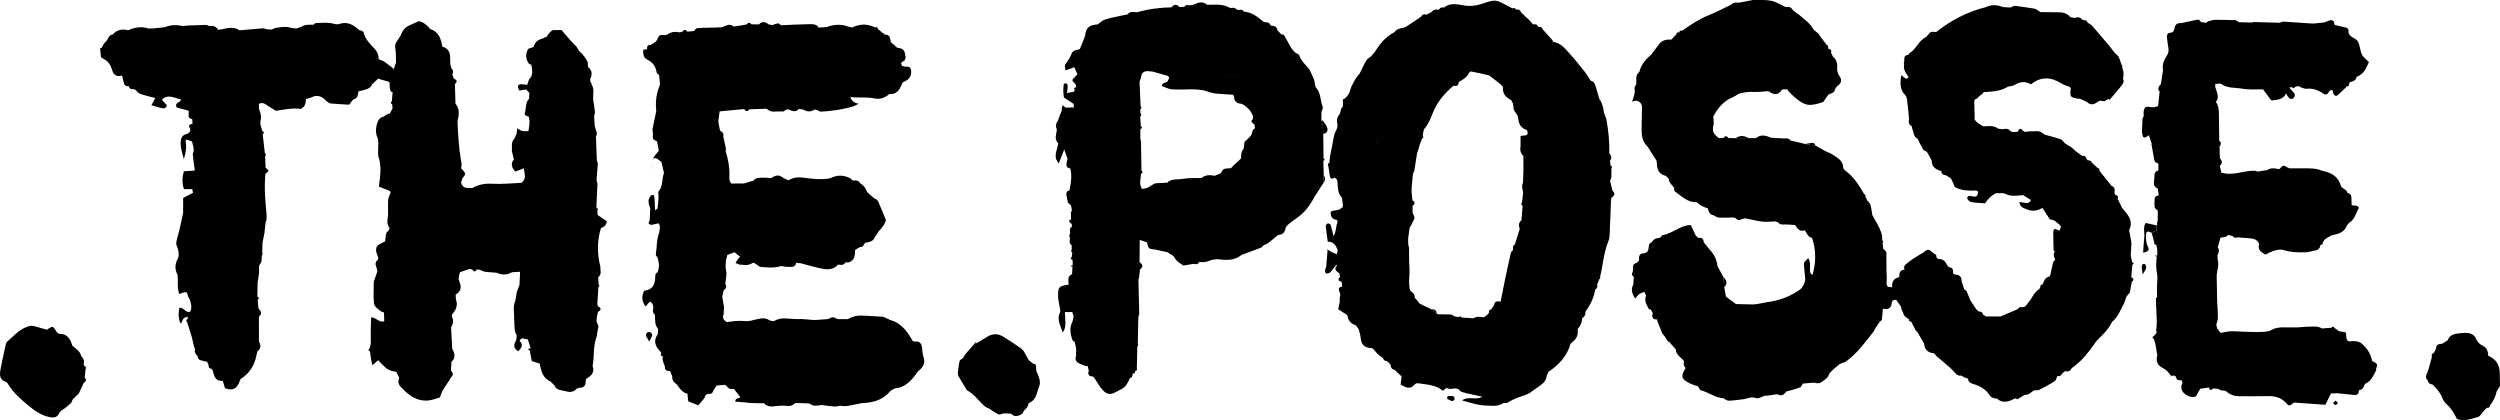 <svg xmlns="http://www.w3.org/2000/svg" id="Ebene_2" data-name="Ebene 2" viewBox="0 0 970.33 163.05"><defs><style>      .cls-1 {        stroke-width: 0px;      }    </style></defs><g id="Ebene_1-2" data-name="Ebene 1"><g><path class="cls-1" d="m534.57,137.27c.33.28.67.55,1,.83,0,0,.07.06.07.06.32.23.64.46.95.69,0,0,.2.14.2.14.23.78.72,1.19,1.56,1.15,0,0,.03.03.03.03.32.31.65.62.97.93.15.25.3.49.46.73-.05,1.15.73,1.56,1.65,1.84.33.34.67.67,1,1.01.6.07,1.2.14,1.8.22.18.01.36.02.55.02-.18,0-.37,0-.55-.02-.6-.07-1.2-.14-1.8-.22.51.46,1.02.93,1.53,1.39-.12,1.05-.24,2.1-.36,3.18,1.98,1.2,3.75,2.1,5.53-.08.25-.3.88-.48,1.29-.41,3.32.54,6.81.55,9.57,2.91.48-.38.96-.77,1.44-1.15,1.19.85,2.48.17,3.72.23.27.15.56.24.86.29.45.38.84.93,1.36,1.11,1.2.4,2.45.63,3.69.9,1.34.3,2.69.59,4.24.92-2.63,1.56-5.41-.4-7.88,1.44,3.36.98,6.67,2.06,10.23,2.03-.42-.58-.77-1.15-.76-1.77,0-.25.06-.51.2-.78-.13.27-.19.53-.2.78,0,.62.34,1.19.76,1.77,2.01.16,4,.23,5.79-.98.62-.07,1.37.06,1.83-.25,2.23-1.51,4.78-2.19,7.25-3.1,1.25-.46,2.3-1.46,3.44-2.22.6-.43,1.21-.86,1.81-1.28,1.4-.93,2.38-2.13,2.56-3.87.22-.48.44-.95.65-1.43,4.01-2.69,7.18-6.05,8.55-10.83.32-.31.64-.61.96-.92h0c1.64-1.23,2.04-2.92,1.82-4.85,1.08-1.2,1.71-2.6,1.79-4.23.91-.58,1.36-1.39,1.22-2.49,1.85-2.6,3.3-5.38,3.79-8.59h0c.78-.48.99-1.17.77-2.03.29-.69.57-1.39.86-2.08.12-.05.32-.1.33-.16.02-.24-.03-.48-.05-.72,1.14-4.58,1.38-9.36,3.22-13.81.63-1.54.49-3.42.58-5.15.19-3.79.3-7.59.45-11.39,1.62-1.64,1.64-1.79.49-3.19h0c-.29-1.22-.57-2.44-.86-3.66.16-.41.32-.83.47-1.24.02-1.19.04-2.38.05-3.57-.12-.43-.25-.87-.37-1.3-.06-.57-.13-1.13-.19-1.7-.12-.11-.22-.22-.31-.34.09.11.19.23.31.34.85-1.04.46-1.97-.25-2.88.05-4.47-.34-8.9-1.17-13.3-.31-.83-.62-1.66-.94-2.5-.23-1.88-.6-3.71-1.76-5.28-.52-1.75-1.02-3.5-1.57-5.25-.28-.91-.76-1.67-1.81-1.84-.51-.81-1.01-1.62-1.52-2.42-.26-.35-.51-.7-.77-1.05-1.88-2.29-3.67-4.68-5.68-6.85-1.88-2.03-3.58-4.43-6.69-4.78.03-.33-.08-.6-.32-.82-.26-.28-.52-.56-.78-.84-.94-1.04-1.87-2.08-2.81-3.13-.28-.82-.85-1.15-1.7-1.02,0,0-.17-.1-.17-.1-.35-.89-1-1.09-1.86-.83-.63-.69-1.26-1.37-1.89-2.06-.3-.27-.61-.54-.91-.82,0,0-.1-.04-.1-.04-.3-.32-.61-.64-.91-.95-.33-.32-.66-.64-1-.96-.31-.92-1-1.08-1.85-.96,0,0-.1-.04-.1-.04-.25-.55-.61-.76-1.16-.4-.52-.24-1.04-.48-1.57-.73-5.04-2.79-5.07-2.86-9.99-1.2-2.59.87-5.01,1.23-7.83.69-2.3-.44-5.05-.97-7.28.85,0,0-.11.03-.11.03-.85-.22-1.45.11-1.88.83,0,0-.11.03-.11.03-1.09-.19-2.09-.1-2.78.91,0,0-.11.04-.11.04-.6.31-1.2.62-1.8.94.58.2.97.03,1.29-.28-.32.31-.7.48-1.29.28,0,0-.11.03-.11.03-.85-.24-1.6-.24-1.98.75-1.95,1.31-3.89,2.61-5.84,3.92-1.49.74-3.46.42-4.52,2.1,0,0-.07.04-.07.04-2.27,1.16-4.14,2.87-5.65,4.83-1.41,1.82-2.31,3.99-4.43,5.27-.74.44-1.09,1.53-1.62,2.32,0,0,0,0,0,0-.6,1.23-1.2,2.47-1.8,3.7,0,0-.07.08-.07.08-.28.32-.57.64-.85.96,0,0-.03.04-.03.04-.24.37-.49.74-.73,1.11-.49.91-1.05,1.79-1.47,2.73-.35.78-.54,1.63-.8,2.45-.28.43-.56.86-.85,1.29,0,0-.04.04-.04.04-.3.32-.6.64-.9.96,0,0-.01.02-.01.02h0c-.62.11-.92.43-.69,1.08h0c-.01.63-.02,1.26-.03,1.89h0c-.25.36-.49.71-.74,1.07-.13.6-.25,1.2-.38,1.8-.93.96-1.42,2.12-1.11,3.42.32,1.33.03,2.36-.65,3.54-.59,1.03-.65,2.35-.94,3.55.38.41.74.86,1.13,1.25-.39-.38-.75-.84-1.13-1.25-.4,2.85-1.31,5.62-1.4,8.52-.62.26-.79.67-.43,1.27.19,1.23.4,2.46.56,3.69.19,1.4.93,1.41,1.94.82,1.02.53,1.06,1.48,1.1,2.45.09,1.91.19,3.82,1.67,5.29.13.97.27,1.95.4,2.92-.05.34-.1.67-.14,1.01l-.3-.12c-1.01,1.49-2.91.83-4.29,1.68-.2,1.9.59,2.96,2.47,3.19.05.33.09.66.14.99.31,0,.61.02.91.07.09,1.56.17,3.13.26,4.69-.09-1.56-.17-3.13-.26-4.69-.3-.05-.61-.07-.91-.07-.74,1.58-.4,3.52-1.5,5.3-.44-1.71-.72-3.06-1.16-4.37-.1-.3-.76-.64-1.08-.58-.33.07-.84.63-.82.93.19,2.01.5,4.02.79,6.16,2.43-.05,3.11,1.58,3.85,3.16-.09.58-.18,1.17-.27,1.75.06.35.11.7.17,1.05-.06-.35-.11-.7-.17-1.05-.76-.33-1.52-.65-2.27-.98-.45-.28-.9-.57-1.35-.85h-.02c-.17,2.2-.35,4.39-.52,6.58-.17.56-.51,1.13-.48,1.67.06,1.19.76,1.35,2.08.53.77-.96,1.54-1.93,2.32-2.89.14.12.2.27.18.45-.94.88-.61,1.63.23,2.33.09-.68.18-1.35.27-2.03,0,0-.05-.1-.09-.19l.09.19c.07.39.14.79.21,1.18-.07-.39-.14-.79-.21-1.18-.09.68-.18,1.35-.27,2.03.16.26.4.37.7.33.11.52.21,1.03.32,1.55-.92,1.2-.84,1.43.65,2.03h0c.05.59.1,1.17.15,1.76-1.09.15-1.5.72-1.1,1.79.15.4.27.82.41,1.23-.08.57-.17,1.13-.25,1.7.01.37.02.74.04,1.1-.21,1.04-.43,2.07-.62,3,1.17.75,2.21,1.41,3.25,2.07.12.23.27.44.43.64.24,1.84,1.34,2.92,3.06,3.44.17.22.35.43.55.64.23.34.47.67.7,1.01.2.81.4,1.63.61,2.44.31,3.63,1.28,4.63,4.72,4.88.61.68,1.22,1.35,1.83,2.03Zm89.66-76.59c-.04.24-.03.49.03.72-.06-.24-.07-.48-.03-.72Zm-100.31-12.84c.03-.1.04-.2.05-.29,0,.09-.02.19-.05.29Zm-3.12,19.9c.83,1.32,1.03,1.68.38,2.47.65-.78.45-1.14-.38-2.47-.07-1-.15-2.01-.23-3.01.08,1,.15,2.01.23,3.01Zm.02-11.65c.1.2.2.41.3.6h0c-.11-.2-.2-.4-.3-.6Zm.5.72s-.07-.06-.1-.08h0c.15.03.3.05.43.05-.13,0-.28-.03-.43-.05l.1.08Zm.05.52c.22.23.35.5.38.82.19.4.51.81.65,1.21-.14-.4-.46-.81-.65-1.21-.03-.32-.16-.59-.38-.82Zm96.42-9.27h0c.49,2.53,1.48,4.99,1.26,7.64.02,1.28.03,2.55.05,3.83h0c-.02-1.27-.03-2.55-.05-3.82.22-2.65-.77-5.1-1.26-7.64-1.21.11-2.43.21-4,.35,1.57-.14,2.78-.25,4-.35Zm-81.74-19.87c.05-.06.11-.11.21-.17-.09.06-.16.11-.21.17Zm74.49,73.5c.28.75.51,1.39.75,2.04h0c-.24-.65-.48-1.29-.75-2.04Zm1.7,11.66c.02-.33.04-.66.07-.99,0,0,0,0,0,0,0,0,0,0,0,0-.02.33-.04.66-.07.98Zm.07-6.85s-.07,0-.07,0c-.62.14-1.23.28-2.08.47.85-.19,1.46-.33,2.08-.47.02-.25.02-.5,0-.74h0c.01.25.01.49,0,.74,0,0,.03,0,.07,0Zm-31.71,37.53c-.63.02-1.27.03-1.9.04-.44.68-1.05.85-1.69.89.65-.04,1.25-.22,1.69-.89.63-.01,1.27-.03,1.9-.04h0Zm-34.48-82.47c-.15,1.21-.79,1.74-1.69,1.82.9-.08,1.54-.61,1.69-1.82.28-.62.55-1.25.83-1.88-.27.63-.55,1.25-.82,1.88Zm-3.36,35.52c-.24-.39-.48-.79-.72-1.18h0c.24.39.48.79.72,1.18Zm-4.38-38.48c.22.07.44.13.68.21-.24-.07-.46-.14-.68-.21h0Zm1.34,2.86s.05.06.07.09c-.02-.03-.05-.06-.07-.09Zm1.28,34.48c.11,0,.23,0,.35,0-.12,0-.23,0-.35,0-.23-.01-.45-.05-.66-.12.21.07.43.11.66.12Zm8.07,20.16c0-.13.02-.28.02-.41,0,.13-.02.28-.02.41Zm48.96-11.44c.89.06,1.65.31,2.16,1.11-.5-.8-1.26-1.04-2.16-1.11-.03-.64-.06-1.27-.09-1.91.03.64.06,1.27.09,1.91Zm-1.3-55.06c-.25.46-.75.91-1.07,1.37,0,0,0,0,0,0,.32-.46.82-.91,1.07-1.37Zm-2.73,40.98c0-.16-.01-.32,0-.48.37-.58.73-1.16,1.1-1.74.1-.32.2-.64.3-.96.02-1.29.04-2.58.06-3.87-.33-.01-.62.04-.87.13.25-.09.54-.14.87-.13.53-1.54,1.1-3.08,1.6-4.63-.5,1.55-1.07,3.09-1.6,4.63-.02,1.29-.04,2.58-.06,3.87-.1.32-.2.64-.3.96-.37.58-.73,1.16-1.1,1.74,0,.16,0,.32,0,.48Zm2.78-17.66c-.12-.56-.24-1.12-.36-1.68.06-.22.13-.43.2-.65-.07.22-.14.43-.2.65.12.56.24,1.12.36,1.68Zm0,2.91c-.1-.02-.19-.04-.28-.05.09,0,.18.02.28.05.17.32.46.67.63.99-.17-.32-.46-.67-.63-.99Zm-.35-12.54c.1.28.23.55.3.83-.07-.28-.19-.56-.3-.83-.17-.61-.33-1.22-.5-1.84.17.61.34,1.22.5,1.84Zm4.26,34.67h0c.18-.27.35-.55.5-.83-.16.28-.32.56-.5.83Zm1.72-3.49c-.25.6-.5,1.2-.78,1.79.28-.59.53-1.19.78-1.79Zm-6.16-54.48c-.16.42-.18.95-.3,1.4,0,0,0,0,0,0,.12-.45.14-.98.3-1.4Zm-.66,10.96s-.06-.02-.06-.02h0s.03.01.06.02Zm-12.24,73.14c.36-.02.73.15,1.1.73.65-.31,1.29-.63,1.94-.94-.65.31-1.29.63-1.94.94-.37-.58-.74-.75-1.1-.73-.12,0-.24.04-.36.08.12-.04.24-.07.36-.08Zm-14.89,8.58c-.1-.16-.17-.33-.22-.5.04.18.12.34.22.5Zm-.09-9.01c.11.11.2.14.3.11-.1.03-.18,0-.3-.11Zm.43,9.48c.12.14.25.28.37.43-.13-.14-.25-.28-.37-.43Zm-9.3,9.08c.62-.02,1.24-.05,1.86-.07-.62.02-1.24.05-1.86.07-.8,1.46-1.89,2-3.32,1.54,1.43.47,2.52-.08,3.32-1.54Zm1.86-.07h0c-.07.59-.13,1.17-.21,1.87.08-.7.15-1.28.21-1.87Zm-11.47-19.52c.19-.14.35-.29.49-.45-.14.16-.31.31-.49.45Zm24.14,8.42c-.01.38.03.76.14,1.14-.1-.38-.15-.76-.14-1.14Zm0-.02c.03-.78.3-1.57.83-2.34,0,0,.46,0,.46,0h-.46c-.53.77-.8,1.55-.83,2.34Zm2.5-.33c.69.74,1.81.93,3.09.89.4.58.91.81,1.44.66-.53.15-1.04-.08-1.44-.66-1.28.04-2.4-.14-3.09-.89-.28-.3-.49-.68-.61-1.18.13.5.34.88.61,1.18Zm13.69-2.13c-.05-.74-.37-1.28-.88-1.7.51.42.83.96.88,1.7.88.18,1.76.37,2.91.6-1.15-.24-2.03-.42-2.91-.6Zm5.88-14.61c-.16.11-.37.17-.65.21.28-.05.49-.11.65-.21Zm6.59,3.19h0c.07-.14.15-.27.22-.4-.07.13-.15.27-.22.4,0,0,0,0,0,0Zm-10.07-73.86c.11.67.21,1.34.32,2.01-.11-.67-.21-1.34-.32-2.01-.39.39-.77.79-1.16,1.18.39-.39.77-.79,1.16-1.18-.19-1.55-.39-2.45-.88-2.99.49.54.7,1.44.88,2.99Zm-3.89-3.67c.11-.06.25-.1.43-.13h0c-.18.03-.32.07-.43.13Zm-.25,1.06s-.04.02-.04.02c-.17-.05-.34-.1-.51-.14.17.05.34.1.51.14,0,0,.02,0,.04-.02Zm-1.43-4.61c-.79-.49-1.54-.96-2.29-1.42.74.46,1.5.93,2.29,1.42Zm-12.3-12.51c-.29-.15-.58-.34-.87-.47-.38-.08-.87-.1-1.3-.16.43.06.92.08,1.3.16.29.13.58.32.87.47Zm-5.59-5.36c.02.96.47,1.67,1.01,2.33-.54-.66-.99-1.37-1.01-2.33h0Zm1.06,9.88c.22-.17.46-.29.73-.35,1.17.24,2.34.47,3.5.73,1.18.26,2.36.54,3.54.81,1.49,1.16,2.98,2.32,4.47,3.48.3.34.59.68.89,1.02h0c-.27,2.56,1.11,4.06,3.22,5.1.25.5.5,1.01.74,1.51h0c-.1.29-.06.56.11.81-.36,1.95,1.73,2.93,1.84,4.69.14,2.22,1.05,3.82,3.28,4.56.25.08.43.8.4,1.21-.05.75-.62.95-1.32.93-.41-.01-.82.11-1.45.2v3.85c.85.29,1.35.83,1.72,1.47-.37-.64-.86-1.18-1.72-1.47-.25,1.47-.1,2.83,1.09,3.89.01,1.86.02,3.72.03,5.58-.06,1.64-.12,3.27-.18,4.91-.75,1.32,0,2.61.06,3.92-.15,1.22-.3,2.44-.45,3.66-.51.53-.32.93.25,1.25-.15,1.88-.3,3.77-.45,5.65-1.04.91-1.25,1.98-.64,3.22-.63,2.04-1.25,4.08-1.88,6.12l.29.22-.29-.2s0,0,0,0c0,0,0,0,0,0h0s0,0,0,0c-.98.47-.79,1.34-.73,2.17h0c-.29.36-.75.68-.85,1.08-.74,3.16-1.4,6.33-2.09,9.5h0c-.63,3.14-1.25,6.27-1.88,9.41h0l-.12.06c-1.19-.24-2.24-.22-2.42,1.35-.4.57-.79,1.15-1.19,1.72-.64.04-.93.33-.72.99.07-.09.13-.19.2-.28-.07.09-.13.19-.2.28-.13.24-.27.48-.39.73-.35.29-.7.58-1.04.87-.26.11-.49.25-.7.44-1.33-.12-2.69-.6-3.91.39.51.16,1.02.34,1.52.43.5.09,1,.08,1.47-.12-.47.2-.97.2-1.47.12-.5-.09-1.01-.26-1.52-.43-.92-.07-1.84-.13-2.76-.2h0c-.39-.01-.77-.02-1.16-.03-.35-.07-.7-.15-1.04-.22-.1-.19-.2-.37-.3-.56-.09.19-.19.38-.28.56-.67-.11-1.33-.23-2-.34-.38-.24-.74-.65-1.14-.68-1.57-.1-3.15-.07-4.73-.09,0,0,0,0,0,0-.27,0-.53-.06-.78-.17-.7-.57-1.39-1.15-2.09-1.72-1.57-.76-3.13-1.51-4.7-2.27-.37-.49-.75-.98-1.12-1.47h0c-.26-.27-.52-.54-.78-.81.17-1.36-.76-2.02-1.71-2.66-.9-2.91-.13-5.88-.32-8.82-.17-2.64-.12-5.29-.17-7.93-.1-.45-.2-.9-.3-1.34-.01-.75-.02-1.5-.03-2.25,0,0,0,0,0,0,.06-.45.12-.91.18-1.36.12-.92.25-1.84.37-2.75h0c.34-.59.67-1.18,1.01-1.77,0,0,0,0,0,0,.16-.36.32-.71.47-1.07.92-1.11.07-2.04-.3-3.02,0-.91-.02-1.82-.02-2.73h0c1.02-.71,1.07-1.41-.04-2.07-.13-1.41-.39-2.83-.34-4.23.07-2.06.36-4.12.55-6.18.17-.36.33-.72.5-1.08.35-2.21.7-4.43,1.04-6.64.15-.44.3-.87.44-1.31.24-.82.48-1.64.71-2.47.18-.41.35-.83.53-1.24.03-.26.1-.51.23-.75.52-.33.74-.74.34-1.31.22-.92.17-2.07.71-2.7,1.68-1.96,2.47-4.33,3.43-6.62,1.68-4.03,4.5-7.15,7.74-9.95h0c1.63.16,1.73.09,2.15-1.5v-.02c1.62-.91,3.2-1.85,4-3.65-1.3.6-2.6,1.21-3.9,1.81h0c1.3-.6,2.6-1.21,3.9-1.81Zm-5.44,3.9c-.17.09-.32.23-.44.4.12-.17.26-.31.44-.4Zm-.54.6c-.05.11-.09.23-.12.37.03-.14.07-.26.12-.37Zm3.84-20.09c0-.3,0-.61,0-.91-.36-.19-.92-.34-1.21-.54.29.21.85.35,1.21.54,0,.3,0,.61,0,.91Zm-7.58,12.5c-.68,0-1.31,0-1.94,0,.3-1.17.6-2.33.9-3.5-.3,1.17-.6,2.33-.9,3.5h1.94Zm-3.88,1.94h0c.01-.29.05-.56.13-.79-.08.23-.12.49-.13.79Zm-6.01,21.79c-.18.86-.44,1.69-.76,2.5-.48,1.22-1.11,2.4-1.85,3.55-.26,1.23-.51,2.47-.77,3.7.26-1.23.51-2.47.77-3.7h0c.74-1.15,1.36-2.33,1.85-3.55.32-.81.58-1.65.76-2.5Zm-16.09,6.13s.02,0,.03,0c.11.93.07,1.78-.15,2.52.22-.75.24-1.59.11-2.52,0,0,0,0,0,0,.25-1.16.46-2.15.7-3.27-.25,1.15-.46,2.17-.69,3.28Zm-4.83,6.68c-.2-.41-.48-.8-.64-1.21.17.41.44.81.65,1.21,0,.3.02.61.05.91-.03-.3-.05-.61-.05-.91Zm17.72,83.85c-.58-.42-1.3-.46-2.04-.46.74,0,1.46.03,2.04.46Zm23.53,2.15c.08-.32.09-.66.09-1,0,.34-.01.68-.09,1Zm.09-1.01c0-.51-.05-1.03,0-1.52,1.6,0,3.2,0,4.8,0-1.6,0-3.2,0-4.8,0-.05.49,0,1.01,0,1.52Zm19.19-.54c.48-.28,1.11-.48,1.53-.79-.42.32-1.05.51-1.53.79-.1.12-.2.25-.31.36.11-.11.21-.24.31-.36Zm.39,5.07s-.1.04-.15.08c.05-.04.1-.07.15-.08Zm10.17-19.53c0-.29.01-.58,0-.87,0-.58-.02-1.16,0-1.74-.02.57-.01,1.16,0,1.74,0,.29,0,.58,0,.87.32,0,.64.02.96.03-.32-.01-.64-.02-.96-.03Zm9.55-3.84s0,0,0,0c0,0,.1,0,.2-.02-.1,0-.2.02-.2.02-.24.87-.49,1.74-.71,2.61.22-.88.47-1.74.71-2.61Zm2.86-21.14s-.02-.02-.03-.02c0,0,.02.02.03.02.16.09.32.19.49.29-.16-.1-.32-.2-.49-.29Zm-.58-4.87c-.1.15-.18.32-.24.52.06-.2.14-.37.24-.52Zm5.94-42.1c-.84.18-1.22.86-1.61,1.62.39-.76.77-1.45,1.61-1.62Zm-45.58-47.43c-.2.09-.41.15-.61.2.21-.05.41-.11.61-.2Zm-3.97,1.37h0c.67-.98,1.71-.94,2.77-1.07-1.06.13-2.1.09-2.76,1.07Zm-2.78,2.84c.3.23.53.48.7.75-.17-.27-.39-.53-.7-.75h0Zm-25.92,9.57c-.32,0-.63.02-.95.05-.32.32-.65.63-.97.95-.63.33-1.26.66-1.89.99.63-.33,1.26-.66,1.89-.99.32-.32.65-.63.97-.95.32-.03.63-.05.95-.05,0-.93.02-1.86.03-2.79,0,.93-.02,1.86-.03,2.79Zm-12.57,44.1c-.45-2.15-.79-4.27.34-6-1.13,1.73-.79,3.85-.34,6-.29.02-.58.05-.86.09.29-.04.57-.07.86-.09Zm42.33,78.81c-1.24-.04-2.49-.07-3.86-.11,1.37.04,2.61.08,3.86.11,0,.66,0,1.31.01,1.97v-1.97Zm20.1,2.62c-.76.03-1.53.05-2.29.07.76-.03,1.53-.04,2.29-.07,0,0,0,0,0,0,.35.04.71.08,1.06.12,0,0,0,0,0,0-.35-.04-.71-.08-1.06-.12Zm23.84-30.69h0s.16.16.21.2c-.05-.04-.2-.19-.21-.2Zm3.07-19.02c-1.04-.04-2.16.18-2.89-.88-.54.04-.97.18-1.28.46.32-.28.74-.42,1.28-.46.73,1.06,1.85.84,2.89.88.54.07,1.09.14,1.63.22-.54-.07-1.09-.14-1.63-.21Zm-6.55-72.94c.81.03,1.62.04,2.24.53-.63-.49-1.43-.5-2.24-.53,0-1.41-.29-2.7-1.08-3.77.8,1.07,1.09,2.36,1.09,3.77Zm-7.84-12.42h0c.06,1.22.11,2.45.17,3.67,0,0,0,0,0,0-.71,2.23-1.42,4.45-2.15,6.68.72-2.22,1.43-4.45,2.14-6.68-.06-1.22-.11-2.44-.17-3.67-.3-.32-.61-.64-.91-.96h0c.3.32.61.64.91.96Zm-31.67-12.39s0,0,0,0c-1.29-.33-2.58-.62-3.88-.83,1.3.21,2.6.5,3.88.83Zm-15.34,10.45c.25-.29.49-.58.74-.87-.25.3-.5.58-.74.87-.83-.17-1.61.07-2.4.33.78-.26,1.56-.5,2.4-.33Zm-35.41,56.74c.44,1.55.89,3.09,1.33,4.64.26.24.35.44.3.63.05-.18-.04-.39-.3-.63-.44-1.55-.89-3.09-1.33-4.64Zm1.24,42.32c-.03.26-.06.51-.09.77.05.17.1.32.13.46-.03-.13-.08-.29-.13-.46.03-.26.06-.51.09-.77Zm1.57-62.35c.02-.09.03-.18.03-.27,0,.09-.01.18-.03.27Zm-.1-1.17h0c.41-.74.71-1.32.87-1.79-.17.47-.46,1.06-.87,1.79Z"></path><path class="cls-1" d="m697.86,5.48c-.32-.24-.63-.49-.95-.73-.37-.3-.75-.61-1.12-.91-.58-1.06-1.47-1.35-2.6-1.09,0,0-.23-.07-.23-.07-1.83-.83-3.59-2-5.51-2.39-2.26-.46-4.65-.23-6.99-.3-1.92.36-3.84.73-5.76,1.09-1.12-.3-2.08,0-2.9.8-2.88,1.36-5.7,2.86-8.65,4.04-3.74,1.5-7.01,3.72-10.26,6.01-.63-.24-.99.02-1.15.63,0,0-.05.02-.05.02-.65-.14-1.01.1-1.05.78h0c-.65.67-1.3,1.33-1.95,2-1.77-.09-3.45.16-4.64,1.65-1.05,1.31-2.01,2.69-3.01,4.04h0c-2.15,1.88-4.05,3.92-4.73,6.82h0c-1.67,1.28-1.15,3.11-1.2,4.8.35-.15.66-.28.93-.4-.27.12-.58.25-.93.4-.25.52-.81,1.11-.71,1.56.39,1.88-.4,3.49-.93,5.17.57-.12,1.15-.24,1.72-.36,1.3.43,2.17,1.18,2.13,2.69-.06,2.49-.11,4.97-.16,7.46-.05,2.84.03,5.65,2.36,7.76,1.15,1.82,2.31,3.65,3.46,5.47h0c.05.59.1,1.17.15,1.76q.2,3.34,3.46,4.08c-.08-.31-.15-.62-.23-.93-.26-.24-.51-.48-.77-.71-.53-.84-1.06-1.68-1.59-2.51.53.84,1.06,1.68,1.59,2.51.26.24.51.48.77.71.08.31.15.62.23.93.38.4.76.81,1.14,1.21,0,1.55,1.33,2.32,2.06,3.44.07.46-.03,1.15.23,1.34,2.61,1.83,4.9,4.36,8.49,4.23,0,0,.11.07.11.07,0,0,0,0,0,0,.57.44,1.1.97,1.73,1.31.79.43,1.67.7,2.51,1.04.13-.11.25-.22.37-.33h0c-.12.11-.25.22-.37.33.35,1.2.64,2.44,2.2,2.63.69.33,1.37.89,2.08.93,1.87.1,3.76-.02,5.64-.06.29.05.57.13.84.25.59.7,1.26,1.08,2.15.49,0,0,0,0,0,0,.55-.14,1.09-.28,1.64-.43,0,0,0,0,0,0,2.17.45,4.33,1.05,6.52,1.3,1.71.2,3.46-.03,5.19-.07.33.13.66.26.99.39.77.96,1.82.86,2.87.76,0,0,.36.13.36.13l.37-.1h0c1.01.08,2.03.15,3.04.23.88,1.4,1.79,2.73,3.78,2.05.75,1.12,1.15,2.56,2.73,2.91,0,0,.07.07.07.07,1.57,4.74,1.56,9.51.18,14.29-.86-.36-1.04-1.05-1.02-1.91.03-1.51.28-3.08-.69-4.56-1.65,1.61-1.72,1.74-1.63,2.75.17,1.87.34,3.73.51,5.6-.32,1.45-.81,2.81-1.99,3.8,1.2-.07,2.4-.14,3.6-.21l.08.08s-.08-.08-.08-.08c-1.2.07-2.4.14-3.6.21-3.75,2.7-7.94,4.25-12.49,4.88h0c-1.31.25-2.62.5-3.93.74-.61.07-1.22.13-1.82.2-.05.25-.12.5-.23.73-1.5.05-3,.21-4.49.1,1.49.11,2.99-.05,4.49-.1.11-.23.19-.48.23-.73-2.21-.05-4.43-.1-6.64-.15h0c-1.3-.95-2.6-1.9-3.9-2.85,0,0-.03.02-.05.04.02-.02.05-.04.05-.04-.22-1.22-.45-2.45-.67-3.67-.11-1.32-.23-2.64-.34-3.95-.78-1.45-1.56-2.9-2.34-4.35-.15-2.24-1.14-4.33-3-6.34-.77-.94-1.53-1.89-2.3-2.83-.04-1.4-.76-1.94-2.12-1.65-.33-.34-.67-.68-1-1.02-.64-1.34-1.27-2.69-1.9-4-4.17.02-7.09,3.36-11.01,3.91-.21.03-.35.47-.53.72-.26.06-.49.18-.67.38-1.3.02-2.32.54-2.97,1.7,0,0-.09.02-.09.02-.92.33-1.01,1.12-1.06,1.92-.07,1.25-.57,2.2-1.93,2.3-1.74.13-1.95,1.15-1.81,2.59.03.33-.53.72-.82,1.08,0,.28,0,.57,0,.85,0-.28-.01-.57,0-.85q-1.69.41-1.51,2.04c-.02.45-.05.89-.07,1.34-.56.83-.41,1.55.35,2.17-.06.97-.12,1.94-.18,2.91-1.05,1.85-.49,3.49.69,5.47.66-.73,1.05-1.35,1.61-1.74.58-.41,1.32-.6,1.98-.89.22.49.45.98.67,1.47-.8,1.93.17,3.52,1.03,5.12.11.19.54.21.82.31.25.46.5.92.76,1.38.3.11.5.26.64.45-.14-.18-.34-.34-.64-.45-.38,1.21-.34,2.21,1.23,2.45,0,0,.28-.15.28-.15.18.52.37,1.04.55,1.56.22.53.44,1.05.66,1.58.31.8.63,1.6.94,2.4.29.34.58.68.88,1.03.39.63.78,1.27,1.17,1.9,0,0,.11,0,.23,0h-.23c.22.13.44.26.65.38.85.95,1.69,1.9,2.54,2.85.08,2.22,2.08,3.1,3.2,4.6,0,0,0,0,0,0-.19.99-.15,1.93.63,2.69-1.92,3.24-1.72,4.22,1.38,5.83,1.09.56,2.3.87,3.46,1.29h0c.35.52.61,1.38,1.07,1.5,3.01.8,5.55,2.9,8.76,3.12h0c.68.33,1.38.96,2.05.94,1.98-.06,3.95-.37,5.93-.59,1.59-.4,3.05-1.03,4.85-.39.88.31,2.19-.62,3.31-.99,0,0,.18.05.18.05.67-.07,1.34-.14,2.01-.21.88-.14,1.76-.28,2.65-.41,1.09.73,2.06.59,2.91-.4.2-.17.37-.37.5-.6-.19-1.08-.38-2.16-.57-3.24-.36.13-.74.35-1.11.51-.18.08-.37.15-.54.19.18-.04.36-.11.54-.19.37-.17.75-.38,1.11-.51,0,0,.12-.07.12-.07.4-.23.78-.54,1.19-.73-.41.19-.79.51-1.19.73.42,0,.85-.02,1.27-.02-.42,0-.85.02-1.27.02,0,0-.12.07-.12.07.19,1.08.38,2.16.57,3.24,1.81-.52,3.64-.97,5.4-1.62.46-.17.68-.96,1.01-1.47,0,0-.01,0-.02-.01,0,0,.01,0,.02.01,1.32-.12,2.65-.24,3.97-.36h0s.26.04.26.04c0,0,.26-.03.26-.03,1.13.34,2.21.36,3.15-.5,1.2-.78,2.34-1.6,2.71-3.11.34-.35.68-.71,1.02-1.06.3-.28.61-.57.91-.85.7-.59,1.4-1.18,2.1-1.77,0-.12-.01-.25-.02-.37,0,.12.01.25.02.37.64-.23,1.28-.46,1.93-.68.22-.14.44-.28.66-.41,4.39-3.13,7.35-7.57,10.69-11.66.13-.29.25-.59.38-.88.59-.89,1.19-1.78,1.78-2.66,0-1.12,0-2.23.01-3.35-.02,1.12,0,2.23-.01,3.35.31-.31.84-.58.89-.93.21-1.39.26-2.8.38-4.21,0,0,.33.06.33.06,1.87.3,2.98-.34,3.13-2.37.07-.99.89-1.14,1.7-1.18.64.92,1.29,1.84,1.93,2.76h0c.05.32.1.63.14.95h0c.2.4.39.8.59,1.2.27,1.29,1.12,2.08,2.29,2.58,0,0,.03.08.03.08-.08.67.22,1,.91.97.56,1.12,1.13,2.23,1.69,3.35.23.24.47.47.7.7.85,1.46,1.7,2.92,2.55,4.38q.38,3.63,3.89,3.8s.04.06.04.06c.29.34.57.68.86,1.01,1.56,1.33,3.11,2.65,4.67,3.98.33.29.65.59.98.88.33.33.66.65.99.98.74,1.01,1.51,1.95,2.97,1.77.53.28,1.06.55,1.6.83.36.11.72.22,1.08.34,0,0,.01.18.01.18.11,1.15,1.01,1.61,1.9,1.87,2.66.78,4.95,1.99,6.48,4.43.65,1.02,1.79,1.23,2.93,1.3.06-.35.05-.77.09-1.14-.03.38-.03.79-.09,1.14,1.48,1.46,3.21,1.39,5.01.79.66-.31,1.33-.62,1.99-.93.53-.05,1.06-.09,1.6-.14,0,0,.25-.11.25-.11.36-.22.73-.44,1.09-.67.29-.15.57-.29.86-.44h0c1.6.21,2.39-1.23,3.64-1.76.62-.04,1.33.11,1.83-.14,2.07-1.05,4.12-2.15,6.07-3.4.53-.34.67-1.28.98-1.95,0,0,.04-.03.04-.03.9.22,1.51-.12,1.83-.99-.2-.01-.41-.03-.61-.03.2,0,.4.02.61.03.37-.29.74-.59,1.12-.88,1.13.22,2.09.04,2.58-1.16,0,0,.07-.06.07-.06.35-.26.7-.52,1.05-.78,3.11-2.39,5.5-5.42,7.72-8.6.24-.33.47-.65.71-.98.23-.27.47-.53.7-.8,2.14-2.01,4.15-4.12,5.46-6.79,2.26-1.84,3.21-4.53,4.54-6.98.11-.29.23-.57.34-.86.22-.65.44-1.29.66-1.94.26-.32.52-.64.79-.96-.16,0-.29.03-.41.07.11-.04.25-.06.41-.07.29-.16.48-.4.56-.72.19-1.02.37-2.05.56-3.07.13-.29.18-.6.14-.92.98-.72.86-1.35-.15-1.92.14-1.58.28-3.17.42-4.75.77-.42.62-.75-.09-1.03-.13-.62-.27-1.24-.4-1.86-.04-.34-.08-.68-.13-1.01h0c.08-1.24.16-2.49.24-3.73h0c0-.38,0-.76,0-1.14-.29-1.57-.58-3.14-.87-4.71,1.55-3.11.06-5.44-1.94-7.65,0,0-.03-.04-.03-.04-.27-.34-.55-.69-.82-1.03-.55-1.14-1.11-2.28-1.66-3.43.35-.9-.09-1.33-.92-1.53-.15-.27-.26-.56-.3-.86.16-1.12.18-2.18-1.16-2.64-1.57-1.95-3.14-3.91-4.72-5.87.15-.62-.08-.99-.72-1.08,0,0-.11-.12-.11-.12-.29-.28-.58-.55-.87-.83,0,0-.1-.1-.1-.1-.31-.27-.63-.54-.94-.81,0,0-.09-.05-.09-.05-.28-.82-.88-1.12-1.71-1.06-.14-.21-.3-.4-.49-.56-.13-.93-.7-1.26-1.58-1.17,0,0-.07-.03-.07-.03-.36-.24-.71-.49-1.07-.73-.2-.19-.42-.35-.66-.48-.34-.25-.68-.51-1.02-.76-.33-.32-.66-.64-1-.97-.35-.26-.69-.53-1.04-.79,0,0-.17,0-.17,0-.56-.36-1.12-.71-1.68-1.07,0,0-.04-.03-.04-.03-.53-.53-.97-1.33-1.61-1.55-2.04-.72-4.15-1.23-6.24-1.82.01.24.06.44.15.62-.08-.18-.14-.38-.15-.62-.28-.19-.56-.38-.83-.57,0,0,0,0,0,0-1.43-1.3-3.19-.54-4.79-.74-.66.09-1.31.17-1.97.26-.3-.16-.6-.33-.91-.49-.75-1.13-1.36-.73-1.92.18,0,0,0,.25,0,.25-.65.04-1.3.07-1.96.11-.32-.12-.63-.24-.95-.36-.8-1.16-1.92-.98-3.06-.72-.57-.09-1.14-.17-1.71-.26-1.75-1.38-3.77-.94-5.74-.87,0,0-.07-.07-.07-.07-.58-.34-1.17-.67-1.75-1.01,0,0-.06-.05-.06-.05-.32-.3-.64-.59-.96-.89-.23-.2-.42-.44-.55-.72,0-.44.01-.89.02-1.33-.04-1.76-.09-3.52-.13-5.28-.06-.43.02-.76.21-1,.19-.24.5-.39.92-.46.19-.2.36-.42.52-.65.51-.41,1.02-.81,1.53-1.22.2-.17.36-.37.48-.61,3.24-.22,6.51-.27,9.38-2.12.92-.22,1.99-.23,2.74-.72,2.07-1.35,4.11-1.39,6.21-.18,4.02-3.25,7.95-2.8,11.95-.27.91.58,2.04.82,3.07,1.22.19.18.34.39.44.64-.39,3.25-.32,3.36,2.66,3.97.29.06.61.03.91.03.92.42,1.84.84,2.75,1.27,0,0,0,0,0,0,1.27,1.3,2.58,1.03,3.9.08.34-.2.68-.39,1.01-.59.6.07,1.2.14,1.81.21.6-.33,1.2-.67,1.8-1,.01.21.03.42.06.63,1.62-1.9,3.3-3.76,4.83-5.73.54-.69,1.12-1.6.53-2.62.4-1.58.28-3.11-.37-4.61.07-.1.21-.24.19-.3-.09-.2-.24-.38-.37-.57-.02.03-.04.05-.06.08.02-.03.04-.06.06-.08-.54-1.27-.77-2.93-1.71-3.7-1.15-.93-1.81-2.09-2.68-3.16-2.36-2.89-4.84-5.69-7.27-8.52-.26-.16-.51-.31-.77-.47-.29-.2-.58-.39-.88-.59-.06-.66-.41-.91-1.05-.72-.25-.2-.54-.29-.86-.27-.78-1.09-1.8-1.15-2.94-.68-.59-.13-1.19-.26-1.78-.39-1.41-1.83-3.42-1.84-5.45-1.84-2.02,0-4.03-.04-6.05-.06-.68-.43-1.36-.86-2.04-1.29-2.63-.4-5.25-.85-7.88-1.15-.55-.06-1.16.43-1.74.66-.96-.05-1.91-.11-2.87-.16-2.26-.91-4.51-1.07-6.77.03-7.15,1.78-13.51,5.13-19.27,9.68-1.07-.13-2.19-.46-2.85.82,0,0-.15.1-.15.1-.28.32-.56.63-.84.95,0,0-.03.04-.03.04-2.92,1.33-3.79,4.79-6.52,6.32-.08.05-.05.29-.07.45,0,0-.11-.01-.11-.01-1.74.56-1.75.58-1.79,2.94-.18.3-.18.6,0,.9-.47,2.01.69,3.45,1.74,4.93.36-.03.72-.06,1.07-.1,0,0,.14.2.14.2l-.14-.2c.1.61.2,1.23.3,1.84.31.13.49.29.53.48-.04-.19-.22-.34-.53-.48-.1-.61-.2-1.23-.3-1.84-.36.03-.72.06-1.07.1-.34.24-.83.75-1,.66-.63-.32-1.15-.84-1.89-1.43-.35,2.93-.69,5.53,1.52,7.73.5.49.68,1.42.78,2.18.31,2.36.51,4.73.75,7.09-.27,1.2-.19,2.27,1.11,2.87-.07.26-.05.52.05.78.68,1.37.41,3.24,2.14,4.06.71,1.39,1.35,2.83,2.15,4.16.27.44.97.62,1.47.92.62,1.13,1.24,2.25,1.86,3.38-.05,2.45,1.56,3.43,3.58,4.07,0,0,.19-.1.19-.1-.06,1.34.87,1.64,1.92,1.82.61.41,1.21.82,1.82,1.23.31.63.62,1.27.93,1.9h0c.06.87.49,1.42,1.31,1.77,2.39,1.04,4.9,1.07,7.43.96.27.15.55.28.84.38-.14,1.17-.3,2.31-1.96,1.92-.15-.04-.3-.09-.46-.13-.83-.19-1.79-.16-1.81.8,0,.51.9,1.37,1.5,1.48,1.83.34,3.72.38,5.41.53q1.65-2.62,4.18-3.94c.93-.01,1.87-.02,2.8-.04.3.11.6.2.91.26,2.2,1.24,4.55.65,6.85.52,0,0,.12.04.12.04,0,0,0,0,0,0,.58.38,1.17.75,1.75,1.13.41.24.82.48,1.22.73-.35.8-.93,1.27-1.84,1.16-.85-.1-1.7-.25-2.64-.39.19,2.16,1.76,2.37,3.03,2.9,2.08.87,4.03.46,5.92-.6h0c.75,1.17,1.5,2.33,2.25,3.5.27.35.53.98.8.99,1.7.04,2.6,1.32,3.76,2.21.16.18.27.38.34.61-.19.53-.38,1.06-.55,1.54-.78-.33-1.3-.65-1.85-.72-.15-.02-.56.73-.56,1.12,0,2.35.07,4.7.13,7.05,0,0,.08.43.08.43h.44c-.81,1.17-.43,2.27.14,3.36-.29.34-.74.63-.84,1.02-.41,1.6-.72,3.23-1.07,4.85-.1.22-.21.43-.32.64-1.72.29-2.15,1.71-2.66,3.05,0,0-.04.03-.04.03-.65.03-.95.35-.86,1.01-.19.24-.31.5-.39.79h0c-1.63.95-2.46,2.56-3.39,4.09-.71.9-1.41,1.8-2.12,2.71-.3.09-.6.18-.9.27-.79-.18-1.5-.13-1.92.71-1.59.68-3.17,1.35-4.76,2.03-.64.27-1.28.54-1.92.81,0,0-.11.03-.11.03-1.85,0-3.7,0-5.54,0,0,0-.08-.02-.08-.02-.36-.22-.71-.44-1.07-.67,0,0-.11-.1-.11-.1-.15-.93-.78-1.19-1.63-1.13,0,0-.04-.03-.04-.03-.32-.3-.64-.61-.96-.91-.79-1.2-1.57-2.41-2.36-3.61-.15-.41-.3-.82-.46-1.23-.29-.71-.58-1.43-.87-2.14-.32-.27-.65-.54-.97-.81-.33-1.03-.66-2.06-.99-3.08.09-2.02-1.21-2.5-2.86-2.6-.23-.15-.38-.35-.45-.6.14-1.22-.2-2.09-1.6-2.18,0,0-.06-.04-.06-.04h0c-.27-.35-.54-.71-.82-1.06-.63-1.53-1.84-2.14-3.43-2.15-.13-.24-.31-.44-.54-.6-.03-.3-.06-.6-.09-.91-.35-.23-.7-.47-1.05-.7-.23-.17-.46-.34-.68-.53-1.07-1.17-2.07-.86-3.03.14-1.43.87-2.89,1.69-4.28,2.62-1.01.67-1.99,1.41-2.89,2.22-.6.55-.72,1.32-.28,2.09l-.21-.14c-1.81.19-1.94,1.5-1.91,2.9q-2.64.55-2.78,3.01c-.02.3.02.59.03.89h0s-.02.04-.02.04c-.57-.06-1.14-.13-1.71-.19-.14-.31-.29-.61-.43-.92h0c.02-.93.03-1.86.05-2.79-.03-.68-.06-1.35-.09-2.03-.02-2.18-.04-4.37-.06-6.55.27-1.14-.36-1.83-1.21-2.4-.08-.85-.17-1.69-.25-2.54l-.32.1s.32-.1.32-.1c.11-.09.32-.24.31-.26-.14-.23-.31-.43-.47-.65.18-2.26-.8-4.17-1.8-6.08-.14-.26-.28-.52-.42-.79-.2-.33-.4-.66-.6-1-.17-.32-.34-.65-.52-.97-.16-.29-.32-.59-.49-.88h0c-.22-1.32-.35-2.67-.72-3.95-.18-.64-.83-1.14-1.26-1.71.15,1.27.29,2.55.44,3.82.13.34.25.69.38,1.03-.13-.34-.25-.69-.38-1.03-.14-1.27-.29-2.55-.44-3.82-.27-.58-.53-1.16-.8-1.74.07-.12.22-.34.2-.36-.19-.16-.41-.29-.62-.43-1.9-3.28-3.9-6.47-6.98-8.82-.48-.37-1.11-.95-1.13-1.45-.08-2.66-2.11-3.65-3.91-4.86-.36-.22-.71-.44-1.07-.65,0,0-.11-.03-.11-.03-.64-.28-1.28-.55-1.91-.83-1.23-.7-2.46-1.4-3.68-2.11-1.34-.21-2.69-.41-4.03-.62-1.26-.31-2.51-.61-3.77-.92-.6-.12-1.2-.24-1.81-.36,0,0-.1-.04-.1-.04-2.24.13-4.48.25-6.72.38-.04.24-.06.48-.07.72,0-.24.03-.48.07-.72-.4.2-.81.4-1.21.61,0,0,0,0,0,0,.4-.2.8-.4,1.21-.61,2.24-.13,4.48-.25,6.72-.38-.75-1.19-1.95-.79-3.01-.86-1.57-.09-3.14-.18-4.7-.27-.36.17-.72.34-1.08.52.02.04.04.08.06.12-.02-.04-.04-.08-.06-.12-.61-.07-1.21-.14-1.82-.21h0c.61.07,1.21.14,1.82.21l1.08-.52c-1.95-.92-3.89-1.38-5.77.18.64.08,1.28.15,1.91.23-.29.19-.58.5-.86.65.29-.15.58-.46.86-.65-.64-.08-1.28-.15-1.91-.23-.96-.01-1.92-.02-2.88-.03-1.6,0-3.2.01-4.79.02-.96-.01-1.92-.03-2.88-.04-.64-.01-1.29-.02-1.93-.03-.63.02-1.26.03-1.89.05-.3.03-.6.06-.9.08.3-.03.6-.06.9-.08-.32-.26-.64-.51-.96-.77-.31-.34-.62-.67-.92-1.01-.14-.33-.29-.65-.43-.98.01-.59.03-1.17.04-1.76.1-.35.2-.7.3-1.05-.06-.96-.13-1.91-.19-2.87,1.75-3.17,3.92-5.9,7.4-7.35.85-.35,1.61-.91,2.41-1.37h0c1.91-.59,3.83-.87,5.86-.76,1.87.1,3.76-.18,5.65-.3,1.87,1.26,3.62,1.94,5.27-.46.27-.4,1.45-.17,2.22-.22-.07-.11-.13-.23-.2-.34.07.11.13.22.2.34.12.24.23.47.35.71,1.02.97,1.96,2.03,3.06,2.89,3.7,2.89,5.03,3.02,10.42,1.32.65-.93,1.3-1.86,1.94-2.79-.27-.14-.53-.29-.8-.43.27.14.53.3.8.43,0,0,.07-.09.07-.09h0c.98-.56,2.44-.55,2.57-2.14,0,0,0-.05,0-.05.25-.33.51-.66.76-.99,1.3-.97,2.25-2.05,1.15-3.76-.24-.38-.47-.76-.71-1.14-.13-.55-.25-1.11-.38-1.66-.48-.54-.8-1.13-1.03-1.75.22.62.54,1.21,1.03,1.75.18-1.9.05-3.71-1.62-5.02-.25-.51-.49-1.01-.74-1.52.3-.8-.03-1.27-.8-1.5,0,0-.26.02-.26.02-.71.4-1.41.81-2.12,1.21.02.62.04,1.24.06,1.86.84.62,1.78,1.17,2.18,2.23-.39-1.07-1.34-1.61-2.18-2.23-.02-.62-.04-1.24-.06-1.86.71-.4,1.41-.81,2.12-1.21-.03-.37-.06-.73-.09-1.1-.24-.24-.48-.49-.73-.73-.73-.94-1.45-1.89-2.18-2.83.03.06.03.12.02.19.01-.06,0-.12-.02-.19,0,0,0,0,0,0-.03-.07-.08-.13-.15-.2,0,0,0,0,0,0,0,0,0,0,0,0-.2-.33-.4-.67-.6-1-.3-.25-.6-.49-.9-.74-.05.23-.05.46.02.68.18.13.35.26.53.4-.18-.13-.36-.26-.53-.39-.06-.23-.07-.45-.02-.68-.35-.31-.7-.61-1.06-.92-1.38-2.59-3.85-4.1-5.93-6Zm47.3,44.92c.08.05.14.12.18.19-.04-.07-.1-.13-.18-.19Zm.25.45c0,.2-.05.46-.15.82.1-.36.16-.62.15-.82Zm-3.5-29.62c.93.01,1.72-.21,2.37-.65-.65.43-1.44.66-2.37.65Zm.73,22.2c-.1-.72-.2-1.44-.31-2.17-.11-.71-.21-1.42-.27-2.13.07.71.16,1.42.27,2.13.1.72.2,1.44.31,2.17.1,1.2.2,2.39.3,3.59.59.36.79.83.85,1.35-.06-.51-.25-.99-.85-1.35-.1-1.2-.2-2.39-.3-3.59Zm47.62,80.43c-.51.67-.89,1.41-1.22,2.18.34-.77.71-1.51,1.22-2.18Zm-38.56-93.23c.07.13.16.25.23.38h0c-.06-.13-.15-.25-.23-.38Zm24.74-14.27h0c.32,0,.64,0,.95,0-.32,0-.64-.01-.95,0Zm-4.79-1.93s0,0,0,0c.08,0,.16,0,.23.01-.08,0-.16,0-.23-.01Zm-5.67,20.16h0,0Zm.55,37.29c-.39-.12-.79-.17-1.22-.15.42-.02.82.03,1.22.15Zm34.86,66.37c.64.01,1.25-.03,1.81-.16-.56.13-1.17.17-1.81.16h0Zm1.93-29.03c.96,1.41,2.5,2.14,3.79,3.12-.12,1.46-.91,2.06-1.89,2.42.98-.35,1.77-.96,1.89-2.42-1.29-.98-2.83-1.71-3.79-3.12Zm-1.03-16.05c-.06-.68-.12-1.35-.19-2.03h0c.06.68.12,1.35.19,2.03h0Zm-11.45-25.95h0c0-.55.01-1.1.02-1.65,0,.55-.02,1.1-.02,1.65Zm.01.02h0s0,0,0,0c.26.02.53.04.8.05-.27-.02-.53-.04-.8-.05-.06.49-.2,1.01-.46,1.36.26-.35.4-.87.46-1.36Zm11.07,18.93c-.18-.47-.54-.89-.96-1.3.42.41.78.83.96,1.3Zm-1.48,9.84c0-.97-.01-1.93-.02-2.9h0c0,.97.01,1.93.02,2.9Zm-.05.48c0,.16,0,.32.02.48-.14.04-.28.05-.43.05.14,0,.29-.01.43-.05-.02-.16-.03-.32-.02-.48Zm-24.17,53.44c.43.12.75.37.96.76-.2-.38-.53-.63-.96-.76Zm13.33-2.08c.99-.43,2.14-.37,3.2-.58.62-.58,1.27-.54,1.93-.4.26.06.53.13.79.18-.26-.06-.53-.13-.79-.18-.66-.14-1.31-.17-1.93.4-1.06.21-2.21.15-3.2.58Zm2.3-95.85s.06-.02.09-.03c-.03.01-.06.02-.09.03-.35.04-.7.07-1.06.11.35-.04.7-.08,1.06-.11Zm-14.11-21.43c.17-.2.42-.36.74-.49h0c-.32.13-.57.29-.74.49Zm-17.59-16.11c-.32.31-.65.62-.98.93-.62-.16-1.25-.36-1.86-.51.62.14,1.24.35,1.86.51.33-.31.65-.62.98-.93Zm-2.97.4c-.36-.08-.72-.13-1.07-.13.35,0,.71.05,1.07.13Zm-4.78,15.45s0,0,0,0c-.13-.25-.25-.51-.38-.76h0c.13.25.25.51.38.76Zm9.78,41.46c-.09-.52-.18-1.03-.27-1.56.09.53.18,1.04.27,1.56.6.07,1.2.15,1.81.22h0c-.6-.07-1.2-.15-1.81-.22Zm10.51,1.93c-.16-.18-.32-.32-.49-.43-.5-.32-1.02-.29-1.59.26-.55,0-1.1,0-1.65-.01h0c.55,0,1.1,0,1.65.01.57-.55,1.09-.58,1.59-.26.17.11.33.25.49.43.6.14,1.21.27,1.81.41h0c-.6-.14-1.21-.27-1.81-.41Zm20.24,6.94c.13-.02.25-.02.38-.07h0c-.12.04-.25.05-.38.07Zm7.58,3.79l.02.03s0,0,0,0c0,0-.02-.03-.02-.03Zm1.23,6.66l.17.02c-.09-.01-.17-.02-.17-.02-.07-.92-.15-1.84-.22-2.77.07.92.15,1.84.22,2.77Zm-1.16.11h0c-.56.28-.89.57-.93.89.04-.32.37-.61.93-.89Zm-8.81,21.95c.01.44-.15.83-.41,1.19.25-.36.42-.74.41-1.19Zm-3.79,15.46c.35-.77.65-1.57.98-2.35-.33.78-.63,1.58-.98,2.36-1.73-.08-2.17-.1-2.51-.86.34.76.78.78,2.51.86Zm-9.6-.92h0c.25-.57.5-1.13.75-1.71-.25.58-.5,1.15-.75,1.71Zm-39.14-8.63c.66.08,1.15.36,1.38.87-.24-.51-.73-.79-1.38-.87h0c-.57-3.25-1.13-6.5-1.7-9.75h0c.57,3.25,1.13,6.5,1.7,9.75Zm-43.41-58.56c.32.96.64,1.91.96,2.87-.32-.96-.64-1.91-.96-2.87h0Zm24.94,37.44c.26-.69.72-1.15,1.25-1.51-.53.36-.99.81-1.25,1.51-.61.36-.97.93-1.29,1.55.32-.62.68-1.19,1.29-1.55Zm-46.99,53.65c-.52-.41-.91-.94-.96-1.8.31-.02.6-.08.89-.18.62-.59,1.24-.92,1.85-.78-.62-.14-1.24.19-1.85.78-.29.1-.59.16-.89.18.04.86.43,1.39.96,1.8Zm-19.01-10.66c-.08-.12-.17-.23-.27-.34.1.1.19.22.27.34Zm-13.99-32c-.12.26-.27.51-.47.71.21-.2.35-.45.47-.71Zm43.61,14.04s0,0,0,0c-.07-1.24-.14-2.49.27-3.64-.41,1.16-.34,2.4-.27,3.64Zm.71,5.59c1.03-.91,2.05-1.82,3.18-2.81-1.12,1-2.15,1.91-3.18,2.82,0,0,0,0,0,0Zm20.38,10.59c.89.1,1.89-.06,2.59.55-.7-.61-1.71-.45-2.59-.55h0Zm4.68-32.57c.71.39,1.41.78,2.17,1.2-.76-.42-1.47-.81-2.17-1.2h0Zm1.02-3.36c-.31.17-.73.3-1.04.47,0,0,0,0,0,0,.31-.17.73-.3,1.04-.47.12-.07.23-.14.31-.23-.08.09-.18.16-.31.23Zm-.98,9.12c-.36-.18-.5-.36-.48-.54-.02.18.13.36.48.54h0s0,0,0,0c.33.63.67,1.26,1,1.89-.33-.63-.67-1.26-1-1.89Zm-1.1-10.7h0c-.5.02-.99.05-1.49.07.5-.02.99-.05,1.49-.07-.28-1.23-.55-2.46-.83-3.7-.06-.39-.12-.78-.18-1.17.06.39.12.78.18,1.17.28,1.23.55,2.46.83,3.7Zm-8.42,39.78c.03.23.04.47,0,.7-.39,1.36-.61,1.75-1.21,1.4.6.35.82-.04,1.21-1.4.04-.23.03-.47,0-.7Zm-27.86.68c-.01-.36-.02-.73-.03-1.09,0,0,0,0,0,0,.01.36.02.73.03,1.09h0s0,0,0,0h0Zm25.33-5.39c-.13-.13-.26-.27-.39-.4.13.13.26.27.39.4h0Zm-7.23-5.62c.18.19.35.28.55.28-.2,0-.37-.1-.55-.28-.26-.28-.53-.77-.88-1.52h0c.35.75.61,1.24.88,1.52Zm11.43,0c.06.15.15.3.2.45.19.32.32.64.38.95-.07-.31-.19-.63-.38-.95-.05-.15-.13-.3-.2-.45-.06-.15-.11-.29-.09-.43-.02.13.02.28.09.43Zm-9.4-4.37h0c2.28-.57,4.57-1.15,6.85-1.72-2.28.57-4.57,1.15-6.85,1.72Zm-32.38,11.91c.49,1.01,1.37,1.5,2.54,1.59,0,0,.03.03.03.03l-.03-.03c-1.18-.09-2.05-.58-2.54-1.59Zm21.82,2.48c-.3-.45-.68-.72-1.09-.83.41.11.78.38,1.09.83h0Zm18.28.24h0c1.27-.39,2.55-.77,3.82-1.16-.04-.47-.16-.86-.35-1.16.2.3.31.69.35,1.16,0,0,.47,0,.47,0h-.47c-1.27.38-2.55.77-3.82,1.16Zm7.55-3.06c-.6-.07-1.21-.06-1.84-.05-.24.23-.47.47-.71.7.24-.23.47-.47.71-.7.63-.02,1.24-.02,1.84.05.36.04.71.11,1.06.21-.35-.1-.7-.17-1.06-.21Zm16.23-50.81c-.2-.09-.51-.1-.74-.16,0,0,.01,0,.01,0h0c.23.07.55.08.74.17Zm1.92,12.39c-.28-.31-.57-.63-.85-.94-1.03.17-2.07.3-3.08.51,1.02-.21,2.06-.34,3.09-.51.28.31.56.63.85.94h0Zm-1.77,9.55c.1.12.18.24.28.36-.09-.12-.18-.25-.28-.36h0Zm.74,1.03c.62.99,1.02,2.08,1.31,3.25-.3-1.17-.69-2.26-1.31-3.25Zm-6.49-9.76c.13-.23.24-.46.36-.7-.11.23-.23.47-.36.7Zm-51.81-20.01h0c-.33.59-.12,1.01.18,1.45-.3-.43-.51-.86-.18-1.45Zm-16.01-52.22c.1-.19.47-.25.72-.36,0,0,0,0,0,0-.26.11-.62.17-.73.36Zm.37.68c-.07.03-.14.06-.2.09h0c.06-.03.13-.06.2-.09Zm12.75,38.09c-.05.49-.19.88-.41,1.18.22-.3.36-.7.41-1.18h0c.31-.02.65,0,.97,0-.32,0-.66-.02-.97,0Zm-16.31-4.83c-.43-.67-.71-1.46-1.11-2.17.39.7.67,1.49,1.11,2.17.01.35.02.71.04,1.06-.29.32-.59.64-.88.96.29-.32.59-.64.88-.96-.01-.35-.02-.71-.04-1.06Zm16.85,17.28s-.09-.01-.13-.02c.05,0,.09.01.13.02Zm17.64-20.84c.01-.1.03-.19.05-.27-.73-.45-1.47-.91-2.21-1.37.74.46,1.48.91,2.21,1.37-.02.08-.03.17-.05.27Zm-8.58-32.89c.29.16.57.33.85.51-.28-.17-.56-.34-.85-.51h0Zm8.12-16.72c.37-.15.72-.32,1.05-.53-.33.21-.68.38-1.05.53Zm11.07,21.5s0,0,0,0c-.09.32-.18.63-.27.95.09-.32.18-.63.27-.95Zm-13.42-21.11h0c-.23.68-.46,1.36-.7,2.05.24-.7.47-1.38.7-2.05-.42-.29-.83-.5-1.23-.62.41.12.82.32,1.23.62Zm-15.36-1.18c2.21-1.94,3.98-2.86,6.32-3.15-2.34.28-4.1,1.21-6.32,3.15-.63.11-1.6,0-1.82.37.23-.36,1.2-.26,1.83-.37Zm-15.52,7.14c-.02.08-.05.16-.11.21.06-.05.09-.13.11-.21Zm-5.76,8.3h0c-.3-.47-.61-.94-.91-1.41.3.47.61.94.91,1.41Zm-5.09,4.09s0,0,0,0c.65.71,1.31,1.42,1.97,2.13-.66-.71-1.31-1.41-1.97-2.12Zm-.7,3.73s-.1.07-.16.11c.05-.04.11-.07.16-.11Zm2.7-1.57h0c.21-.24.38-.48.51-.71-.13.23-.3.47-.51.71Zm.68-1.06c.09-.23.15-.46.17-.69-.03.23-.08.46-.17.69Zm2.87,33.37c.22,0,.43,0,.65,0h0c-.22,0-.43,0-.65,0Zm7.31,6.63c.36-1.68.73-3.35,1.09-5.03-.37,1.68-.73,3.35-1.09,5.03.47.02.84.18,1.18.4-.33-.23-.71-.39-1.18-.4-.61-.02-1.23-.05-1.84-.07.61.02,1.23.05,1.84.07Zm16.3,11.2s0,0,0,0c2.23-.72,4.47-.78,6.71-.54-2.24-.24-4.48-.17-6.71.55Zm12.69.13c-.3-.65-.7-.71-1.21-.22-.48,0-.96.02-1.44.03l1.45-.03c.51-.49.92-.43,1.21.23h0Zm14.17,6.55c.03-.13.05-.25.04-.37,0,.12-.01.24-.04.37Zm.28-4.6c-.29-1.04-.97-1.39-1.77-1.38.8,0,1.48.34,1.77,1.38.27.06.54.14.8.24-.26-.09-.53-.17-.8-.24Zm12.17,19.87c-.35,1.8-.7,3.6-1.05,5.4,0,0,0,0,0,0,.35-1.8.7-3.6,1.06-5.4Zm-2.73,7.65h0c-.36.79-.72,1.59-1.08,2.38h0c.36-.79.72-1.59,1.08-2.38Zm.92,12.04c.06-1.32.12-2.64-.07-3.9.19,1.26.14,2.58.08,3.9-1.33.2-2.66.39-3.93.79,1.27-.4,2.6-.6,3.93-.79Zm-22.98-2.89c-.13,0-.26-.01-.4-.02.13.01.27.02.4.02Zm-9.63.98s0,0,0,0c0,0,0,0,0,0h0c-.38-.77-.99-1.45-1.45-2.19.46.74,1.07,1.41,1.45,2.19Zm-1.76-2.76c-.18-.39-.29-.81-.29-1.27,0,.46.11.88.29,1.27Zm-16.32-27.87c-.57.29-1.28.66-2,1.03-.04,1.03-.17,2-.73,2.7.57-.69.69-1.66.73-2.7.72-.37,1.44-.74,2-1.03Zm-12.66,17.24h0c.66-1.15,1.79-.97,2.84-1.01.64-.63,1.28-1.26,1.92-1.89-.57-.08-1.18-.07-1.73-.19.55.12,1.16.11,1.73.19.33,0,.66,0,.99,0-.33,0-.66,0-.99,0-.64.63-1.28,1.26-1.92,1.89.02.32.04.64.05.95-1.08.36-1.49.5-1.68,1.1.19-.61.59-.74,1.68-1.1-.01-.32-.03-.64-.05-.95-1.05.04-2.18-.14-2.84,1.01Zm1.27,15.67c.09.21.13.44.17.68-.04-.24-.08-.47-.17-.68Zm12.76,19.44c.15.42.28.86.48,1.24h0c-.2-.38-.33-.82-.48-1.24Zm14.05,12.59s.09-.1.14-.14h0s-.09.1-.14.14Zm34.5-6.24c0-.14.01-.28.04-.42-.11-.02-.23-.04-.34-.06.11.02.23.04.34.06h0c-.03.14-.04.28-.04.42Zm.32-.52s.09.01.14.03c-.04-.02-.09-.03-.14-.03Zm8.47-7.62c.53.09,1.09.13,1.59.25h0c-.5-.12-1.07-.16-1.59-.25Zm11.67-56.77c.09-.07.19-.13.31-.18-.12.06-.22.11-.31.18Zm-12.01-11.17c0-.94-.01-1.89-.02-2.83-.26-.15-.57-.25-.77-.46.2.21.51.31.77.46,0,.94.01,1.89.02,2.83-.95-.64-1.9-1.28-2.85-1.93h0c0-.24,0-.47,0-.71,0,.24,0,.47,0,.71.95.64,1.9,1.28,2.85,1.93Zm-29.01-15.02c-.19.12-.35.28-.46.47.12-.2.27-.35.46-.47Zm-.61.8c-.08.23-.12.5-.13.81.61.03,1.22.06,1.84.09.65.32,1.29.65,1.94.97,1.06,1.25,2.35,1.57,3.74,1.41-1.38.16-2.68-.16-3.74-1.41-.65-.32-1.29-.64-1.94-.97-.61-.03-1.22-.06-1.83-.09,0,0,0,0,0,0,0-.31.05-.58.13-.81Z"></path><path class="cls-1" d="m512.87,46.86c.01-1.15.02-2.3.04-3.45l.45-1.19c.07-.28.07-.57,0-.85-.13-.4-.27-.79-.4-1.19-.47-2.08-.54-4.25-2.06-6.05-.62-.73-.55-2.04-.8-3.09-.18-.42-.36-.84-.54-1.25-.45-.96-.89-1.92-1.34-2.88-.2-.23-.4-.46-.61-.7-1.26-1.46-2.71-2.75-3.31-4.72-.13-.44-.96-.68-1.46-1.01-1.92-1.58-2.67-3.95-3.99-5.94h0c-.2-.81-.72-1.23-1.57-1.24-.49-.52-.98-1.04-1.47-1.56-.24-1.6-1.42-1.78-2.71-1.82,0,0,0-.15,0-.15-.43-1.27-1.52-1.14-2.53-1.19,0,0-.13-.11-.13-.11-.32-.26-.63-.53-.95-.79-1.99-1.55-4.01-3.03-6.67-3.14-.47-.85-1.2-.88-2.02-.64-.29-.09-.59-.16-.89-.23-.57-.76-1.32-.77-2.13-.49-.28-.11-.55-.22-.82-.34-2.72-1.43-5.66-.95-8.54-.97l-.09-.19c-1.64-1.2-3.24-.77-4.84.08-.59.11-1.17.22-1.76.33-.83-.29-1.57-.22-2.09.6h0c-.63,0-1.25.01-1.88.02h0c-.95-1.04-1.91-1.18-2.9-.06,0,0-.11.19-.11.19-4.52.09-8.96.65-13.31,1.9,0,0-.12.03-.12.03-1.35-.1-2.76-.5-3.76.88,0,0-.23,0-.23,0-2.75.6-5.54,1.07-8.23,1.85-1.14.33-2.1,1.31-3.14,2,.07.07.14.15.21.22-.07-.07-.14-.15-.21-.22-2.13.13-4.04.59-4.55,3.09-.19.27-.22.56-.1.87-.19.53-.39,1.05-.58,1.58-.53,1.34-1.06,2.67-1.59,4.01-1.16.41-2.72.38-3.18,1.7-.58,1.65-1.55,2.97-2.52,4.36-.3.43.07,1.32.15,2.23,1.38-.51,2.39-.88,3.4-1.26.39.9.78,1.81,1.17,2.71-.26.32-.52.63-.78.95-1.53,1.27-1.52,1.54.09,2.89.09.42.17.84.26,1.26.08.04.14.08.19.13-.05-.05-.11-.09-.19-.13-.74.04-1.03.33-.6,1.04-.03.3-.17.53-.42.69-.72.14-1.45.27-2.58.49.12-1.04.28-1.76.28-2.47,0-.81-.14-1.61-1.52-1.12-.07.86-.2,1.77-.19,2.69.01.92.16,1.84.24,2.63,1.36.89,2.54,1.67,3.72,2.44.07.47.13.93.2,1.4-1.09.04-2.19.07-3.28.11-.38-.33-.76-.65-1.13-.98-.14.47-.3.94-.41,1.42-.02.11.12.25.18.38-.28.71-.55,1.41-.83,2.11-.29.78-.57,1.56-.86,2.34-.84.98-.88,2.04-.34,3.16-.07,1.83-1.21,3.78.57,5.42-.3,1.99-1.39,3.87-.88,5.97.12.48.5.9,1.06,1.86.83-2.15,1.44-3.7,2.12-5.46.48,1.34.89,2.48,1.29,3.62.15-.12.29-.24.43-.37h0c-.14.13-.29.25-.43.37-.14.61-.36,1.21-.42,1.83-.1,1.06.27,1.83,1.49,1.89.72,2.9.26,5.76-.35,8.61h0c-1,.1-1.27.84-1.18,1.63.12,1.06.42,2.11.65,3.16.37.3.75.6,1.12.9-.07-.3-.14-.6-.21-.9.07.3.14.6.21.9.13.63.26,1.26.38,1.89-.14.36-.28.73-.42,1.09.03.96.07,1.92.1,2.88l-.24-.3-.34.17c-.08.13-.25.3-.22.38.11.26.3.48.46.71.11.28.3.38.59.31.02.41.05.82.07,1.23-1.07.55-.76,1.5-.66,2.38-.19.19-.24.41-.17.66-.07.14-.22.29-.2.41.05.29.18.57.28.85-.05,1-.53,2.11.64,2.83.01.58.03,1.15.04,1.73q-.51.69.21,1.15c-.06.57-.13,1.15-.19,1.72-.68.57-.42.91.28,1.14.04.6.07,1.2.11,1.8-.05.36-.1.71-.14,1.07-.05.88-.09,1.76-.14,2.65-1.95.86-1.43,2.53-1.3,4.06-3.79.57-4.12.83-4.13,4.33,0,1.4.39,2.8.58,4.21.1.77.45,1.71.16,2.3-1.4,2.82.28,5.18,1.1,7.76,1.64-2.42.81-5.16.79-7.93h1.97l.92-.03c.17.58.33,1.17.5,1.75-.14.65-.27,1.3-.41,1.94.33.06.66.12,1,.19h0c-.33-.06-.66-.12-1-.19-1.33,2.47-.87,4.94.06,7.39.08.21.49.3.75.45.2.86.4,1.73.6,2.59-.02.98-.03,1.95-.05,2.93-.44,1.23-.12,2.22,1.04,2.81.84.43,1.75.72,2.63,1.07.28.02.56.04.84.06.14.58.28,1.16.42,1.75-.07.35-.15.71-.22,1.06.21.87.75,1.27,1.64,1.16.21.18.43.34.66.49,1.14,1.68,2.09,3.53,3.46,4.98,1.62,1.72,3.13,1.7,5.15.54,1.09-.62,2.3-1.09,3.22-1.9.76-.67,1.18-1.74,1.74-2.64h0c.08-.25.16-.5.25-.75,1.01-.16,1.11-.91,1.11-1.72,0,0,.08-.04.08-.04.68.06.92-.3.89-.93,0,0,.03-.05.03-.05.64-.16.88-.54.65-1.18.07-2.83.14-5.66.2-8.48.11-.09.31-.18.31-.27,0-.26-.09-.53-.14-.79.07-3.41.15-6.83.22-10.24.11-.43.23-.86.34-1.29-.1-4.38-.21-8.76-.31-13.15h0c.1-.42.2-.84.3-1.26.1-.92.19-1.84.29-2.75q1.93-1.48-.16-2.89c.03-2.88.05-5.75.08-8.63.96.32,1.92.64,2.87.97.33,2.28.72,2.64,2.98,2.74,1.61.35,3.23.71,4.84,1.06.99.7,2.39,1.19,2.87,2.15.85,1.71,2.39,2.23,3.4,3.05,1.55-.27,2.75-.48,3.95-.69.86.25,1.66.3,2.11-.69,1.42.13,2.79.06,4.14-.56.83-.38,1.84-.38,2.77-.55,0,0,0,0,0,0,3.33.33,6.68.79,9.53-1.64,2.57-.95,5.14-1.91,7.72-2.86.3-.29.6-.59.9-.88-.71.22-1.42.45-2.13.67-.45-.03-.9-.08-1.35-.12.45.04.9.09,1.35.12.71-.22,1.42-.45,2.13-.67,0,0,.1-.08.1-.08.55-.25,1.16-.4,1.62-.76,1.33-1.02,2.59-2.12,3.88-3.18,0,0,.13-.02.13-.02,1.82-.08,2.6-1.19,2.82-2.85,1.17-1.79,3.11-2.67,4.68-4h0c1.92-1.28,3.41-2.97,4.67-4.87.38-.59.76-1.19,1.14-1.78.2-.37.39-.73.59-1.1,1.17-1.82,2.35-3.64,3.52-5.47.06-.99.13-1.98.19-2.97-.06-1.89-.12-3.77-.18-5.66.55-.31.71-.65.09-1.06-.03-3.16-.06-6.32-.1-9.47-.08-1.28-.16-2.55-.23-3.83-.16-.42-.33-.84-.49-1.26Zm-90.67-6.47c0-.64,0-1.27,0-1.91-1-.1-1.61-.43-1.6-1.19-.02.76.6,1.09,1.6,1.19,0,.64,0,1.27,0,1.91,0,.62,0,1.25,0,1.87,0,0,0,0,0,0h0c0-.62,0-1.25,0-1.87Zm16.96,26.58c.71-1.81.34-2.57-1.4-3.73,0-.53,0-1.07,0-1.6.15-.04.3-.08.45-.12-.15.05-.3.08-.45.12,0,.53,0,1.07,0,1.6,1.74,1.17,2.11,1.92,1.4,3.73Zm-14.29-9.23c-.17-.02-.34-.03-.51-.05.03-.09.07-.18.1-.27-.03.09-.07.18-.1.27.17.02.34.03.51.05Zm-.38-.39s0,0,0,0c.05,0,.11,0,.17,0-.06,0-.12,0-.17,0Zm-1,24.85c-.08.05-.16.1-.27.14.11-.04.2-.09.27-.14Zm9.31,35.89h0c-.69-.37-1.38-.75-2.04-1.1.66.35,1.35.73,2.04,1.1h0Zm-.97,14.42h0c-.04-.2-.08-.4-.12-.6.04.2.08.4.12.6h0Zm.97-14.41c.04.29.07.59.1.88.7.05,1.41.1,2.22.15-.81-.06-1.51-.1-2.22-.15-.03-.29-.06-.59-.1-.88Zm-9.54-69.09c-.35-1.92-.69-3.84-1.04-5.75-.31.14-.62.34-.94.45.32-.11.63-.31.94-.45.35,1.92.69,3.84,1.04,5.75Zm-1.19,57.43c-.03.21-.09.4-.16.6.07-.19.13-.39.16-.6Zm12.8,22.26c-.05-.34-.1-.67-.15-1.01.05.34.1.67.15,1.01.12.1.29.17.35.3-.06-.13-.23-.2-.36-.3Zm-.1-46.09c.02.28.06.55.12.82-.06-.27-.1-.54-.12-.82-.04-1.28-.08-2.56-.12-3.84-1.23-.06-2.46-.13-3.7-.19,1.23.06,2.46.13,3.7.19.04,1.28.08,2.56.12,3.84Zm-12.98,24.7c-.46,1.03-1.21,1.9-.67,3.08-.27,1.83.92,3,1.85,4.28-.93-1.28-2.11-2.45-1.85-4.28-.54-1.18.21-2.06.67-3.08Zm16.95-37.34c-.05-.58-.1-1.16-.15-1.73.05.58.1,1.15.16,1.73.69.2,1.32.47,1.39,1.2-.07-.73-.7-1.01-1.39-1.2Zm-.82-36.7c-.44-.48-1.4-.49-2.14-.7-.08-.59-.16-1.19-.24-1.78.08.59.16,1.18.25,1.78.73.21,1.69.22,2.14.7Zm-2.66-26c.47-.49,1.17-.79,1.7-1.22-.53.44-1.23.74-1.7,1.22-.35.37-.58.84-.5,1.55-.45,1.31-.89,2.62-1.35,3.96.46-1.34.9-2.65,1.35-3.96-.07-.71.15-1.19.5-1.55Zm-8.1,3.02c.92-.2,1.83-.4,2.75-.6-.92.2-1.83.4-2.75.6-.43.37-.86.74-1.29,1.11.43-.37.86-.74,1.29-1.11Zm-5.9,24.32c.62-.03,1.23-.06,1.85-.08-.02-.31,0-.61.04-.91.49-1.96,1.03-3.91,1.5-5.87-.47,1.96-1.01,3.91-1.5,5.87-.05.3-.06.61-.04.91-.62.03-1.23.06-1.85.08-1.11,0-2.21.01-3.32.02,1.11,0,2.21-.01,3.32-.02Zm-4.06,8.03s-.01-.04-.01-.07c0,.02.01.05.01.07Zm-3,5.55c.26.44.5.84.73,1.23.11.19.23.38.34.58.02.34.03.69.04,1.03.02.69.04,1.38.08,2.07-.04-.69-.06-1.38-.08-2.07-.01-.34-.02-.69-.04-1.03-.11-.19-.23-.38-.34-.58-.23-.39-.47-.79-.73-1.23Zm2.58,43.97h0c.55,0,1.1.02,1.64.03h0c.63,0,1.26.01,1.89.02-.63,0-1.26-.01-1.89-.02-.55,0-1.1-.02-1.64-.03,0,0,0,0,0,0Zm.09,18.14c.09.4.18.8.27,1.19h0c-.09-.4-.18-.8-.27-1.19Zm6.8,33.67c-.14.32-.27.64-.41.96.14-.32.27-.64.41-.96h0c.8-.32,1.59-.65,2.75-1.12-1.16.47-1.95.79-2.75,1.12Zm2.41,2c.31,0,.63,0,.94,0h0c-.31,0-.63-.01-.94,0Zm11.91,1.61c-.08,0-.16.01-.24.02.08-.01.16-.02.24-.02Zm14.81-72.2c-.04.37.09.99.1,1.43,0,0,0,0,0,0,0-.44-.15-1.06-.1-1.43Zm23.17-7.18c-.46-.4-.92-.8-1.37-1.21.46.4.92.8,1.37,1.21-1.37.87-2.67,1.88-4.15,2.51,1.48-.64,2.78-1.64,4.15-2.51Zm-3.11-.03c.34-.1.65-.28.89-.63-.24.35-.54.54-.89.63Zm-28.54-41.21h0c.08.05.16.09.23.14-.08-.05-.16-.09-.23-.14Zm-1.95-2.87c-.32-.19-.49-.36-.48-.5-.01.14.16.31.48.5,0,.95.01,1.9.02,2.84,0-.95-.01-1.9-.02-2.84Zm13.25,57.66c-.11-.25-.25-.45-.43-.61.18.16.33.37.43.61Zm.21.87c-.02-.16-.04-.32-.08-.47.04.15.06.3.08.47-.61,1.04-1.23,2.09-1.83,3.11.6-1.03,1.22-2.07,1.83-3.11Zm11.64,13.8s0,0,0,0c-.03-.22-.05-.45-.08-.67.03.22.05.45.08.67Zm2.61-8.78c-.57.04-1.2-.03-1.75.06.55-.09,1.18-.02,1.75-.07.47,1.41.77,2.95,2.3,3.47-1.52-.52-1.83-2.07-2.3-3.47Zm4.55,2.85c-.34.13-.68.33-1.02.51-.17.09-.34.19-.51.26h0c.17-.08.34-.17.51-.26.34-.19.67-.38,1.02-.51Zm-1.53-73.13h0c-.07.14-.15.27-.22.41.07-.14.15-.27.22-.41Zm4,1.01c.34.23.66.51.96.83-.3-.32-.61-.6-.96-.83Zm-1.51.95s0,0-.01,0c0,0,0,0,.01,0Zm-1.66.49c-.08.04-.19.1-.28.15.09-.05.2-.11.28-.15Zm-2.81-9.58c0-.2,0-.39-.02-.59.02.19.02.39.02.59Zm-6.26,12.48c.01.08,0,.17,0,.28.01-.11.01-.21,0-.28Zm-9.55-2.25c-.22-.27-.47-.52-.74-.76.27.24.52.48.74.76Zm.55,1.71h0c.63-.32,1.26-.64,1.89-.97.2-.52.41-1.05.66-1.7-.25.65-.46,1.18-.66,1.7-.63.32-1.26.64-1.89.97Zm23.01-1.94s0,0,0,0c-.32.65-.63,1.29-.95,1.94.32-.65.63-1.29.95-1.94Zm20.43,13.83c1.11-.66,1.94-1.53,1.73-3.2.61-.05,1.21-.11,1.81-.16-.6.05-1.21.11-1.81.16.21,1.66-.62,2.54-1.73,3.2Zm-1.17.61c-.97.57-1.01,1.42-1.02,2.34.01-.92.06-1.77,1.02-2.34,0,0,0,0,0,0Zm5.76,27.77h0c0,.31,0,.63-.01.94.34.03.7,0,1.04.04-.34-.05-.7-.02-1.04-.04.01-.31.02-.63.01-.94Zm-26.21-54.19s.07.04.11.06c-.04-.02-.07-.04-.11-.06Zm-1.64-.45c-.98,1.25-1.95,2.51-2.93,3.76h0c-.15,0-.31-.02-.46-.03.15,0,.31.02.46.03.98-1.25,1.95-2.51,2.93-3.76-.34-.34-.67-.67-1.01-1.01h0c.34.34.67.67,1.01,1.01h0Zm-.74-2.55c.02-.33,0-.65-.11-.95.11.3.13.62.11.95Zm-27.1,4.38c-1.45-.68-2.11-.87-2.58-.39.48-.48,1.13-.29,2.58.39.55-.34,1.1-.68,1.69-1.04-.59.36-1.14.7-1.69,1.04Zm-3.99,3.87c.95.49,1.94.92,2.84,1.49-.9-.57-1.89-1-2.84-1.49,0,0,0,0,0,0Zm-.44.87c.03-.06.06-.12.1-.18-.03.06-.06.12-.1.18Zm.32-.6s0,0,0,0c0,0,0,0,0,0Zm5.03,11.29c.42-.16.84-.32,1.25-.48-.42.16-.84.32-1.25.48,0,.42.01.84.02,1.27,0-.42-.01-.84-.02-1.27Zm.04,2.45c.67.18,1.37.31,2.03.52-.66-.21-1.36-.34-2.03-.52h0Zm-.04-4.48c.01.33.03.67.04,1-.01-.33-.03-.67-.04-1,0-.24-.01-.47-.02-.71,0,.24.01.47.02.71Zm20.7,11.96s-.07-.03-.1-.02c.03,0,.07,0,.1.02Zm-.14-.01c-.06.01-.12.04-.17.11.06-.06.12-.1.17-.11Zm3.24-4.78c1.06.47,2.12.95,3.18,1.42,1.01.97,2.16,1.86,2.55,3.13-.38-1.27-1.54-2.17-2.55-3.13-1.06-.47-2.12-.95-3.18-1.42Zm1.49-1.49c1.5.97,3.42,1.12,5.44,1.09,1.13-.84,2.19-1.81,3.41-2.49-1.22.69-2.28,1.65-3.41,2.5-2.01.03-3.94-.12-5.44-1.09Zm2.55,37.64c.01.5-.04.97-.29,1.34-.1.15-.23.28-.4.39.17-.11.3-.24.4-.39.25-.37.31-.83.29-1.34,0,0,.05-.04.11-.08l-.11.08Zm-12.9,3.78s.02,0,.03,0c0,0-.02,0-.03,0Zm-15.01,11.49s0,0,0,0c1.53-.28,3.05-.61,4.59-.82-1.54.21-3.06.54-4.59.82Zm29.01,11.36c.71-.59.91-1.49.87-2.59,1.21-.75,2.39-1.2,3.53-.66-1.15-.55-2.32-.1-3.53.66.04,1.1-.16,2-.87,2.59Zm15.23-5.53h0c1.34-.2,2.05-.83,2.34-1.74-.29.91-1,1.54-2.34,1.74Zm10.6-20.13s0,0,0,0c.33-.19.68-.36,1.01-.55-.34.18-.68.36-1.01.55Zm-6.57-52.98c-.1.09-.22.19-.22.19h0s.12-.1.22-.19Zm-36.67-7.5h0c-1.26-.69-1.94-1.05-2.45-.95.51-.09,1.19.26,2.45.95Zm-18.36,24.94c.22-.68.53-1.35.63-2.05.14-.97.53-1.66,1.48-1.99,0,0,0,0,0,0,.32-.05.64-.1.96-.15,0,0,0,0,0,0,.69.07,1.38.15,2.07.22,1.91.53,3.82,1.06,5.73,1.6.23.23.45.45.68.68-.26.54-.4,1.22-.81,1.6-.63.57-1.96.25-2.09,1.71,1.3.44,2.6,1.18,3.94,1.28,2.53.19,5.09.01,7.64-.01,2.3.07,4.6.14,6.76,1.09h0c.91.2,1.82.49,2.75.57,2.19.2,4.39.3,6.59.44.07.27.2.52.37.74-.05,1.45.87,2.54,2.05,2.65,1.97.19,2.87,1.62,4.12,2.69.56,1.05,1.48,2,1.1,3.36-1.14,1.12-.09,1.56.64,2.11.06.5.12,1.01.19,1.51-1.25.53-.94,1.94-1.55,2.77-.72.97-1.75,1.72-2.52,2.45-.12,1-.21,1.79-.3,2.58-.28.5-.69.97-.82,1.51-.18.75-.16,1.55-.22,2.32-.3.31-.61.63-.91.94-.36.32-.72.63-1.08.95-.31.28-.61.56-.92.84-.32.36-.65.73-.97,1.09-.11.33-.23.66-.34.99,0,0,0,0,0,0,.11-.33.23-.66.34-.99-.92.09-1.88.05-2.74.32-.44.14-.71.82-1.06,1.25,0,0,0,.31,0,.31-.87.37-1.75.74-2.62,1.1.39.02.79.05,1.16,0-.37.04-.76.02-1.16,0l-.32-.12s0,0,0,0c-1.66-.22-3.28-.3-4.65.94l-.14.04c-2.36.07-4.77-.14-7.06.29-2.09.4-4.5-.23-6.26,1.55l-.15.05h0c-.24-.21-.48-.22-.74-.02-1.19.05-2.38.03-3.56.17-.5.06-.97.47-1.45.73-.26.1-.5.25-.71.43-.37.21-.73.41-1.1.62l-.08.03c-.62.12-1.24.25-1.86.37-1.37-1.86-.48-3.89-.45-5.86.75-.33.73-.77.18-1.29-.06-3.71-.11-7.42-.17-11.12-.09-.43-.18-.87-.27-1.3.01-1.21.02-2.43.04-3.64.67-.33.8-.72.14-1.21-.07-1.21-.14-2.42-.22-3.62q.71-.58.15-1.16c-.04-.57-.09-1.14-.13-1.71h0q.78-.5.14-1.17c-.14-3.15-.28-6.31-.42-9.46Zm6.82,50.92c-.42-.21-.6-.42-.53-.64-.07.22.12.43.53.64.01.31.01.61,0,.92-.08.8.23,1.4.64,1.95-.41-.55-.72-1.14-.64-1.95,0-.31,0-.61,0-.92Zm13.09,15.46c.76-.03,1.52-.08,2.29-.14v-.04s0,.04,0,.04c-.76.06-1.52.11-2.29.14Zm42.53-16.61c-.31-.29-.62-.57-.92-.86.31.29.62.57.92.86h0Z"></path><path class="cls-1" d="m837.28,138.04c-.6,2.13.15,3.79,2.04,4.72,1.49.73,2.45,1.84,3.32,3.13.37-.05.73-.1,1.1-.14.23.21.49.34.8.38.14,1.36.99,1.63,2.16,1.41.15.3.29.61.44.91-.92,1.8-.51,3.5,1.02,4.56,1.05.72,2.41,1.51,4.17.82.5-.9,1.07-1.94,1.64-2.95,1.19-.17,2.26-.33,3.33-.48,0,0,.08.06.08.06.3,1.35.93.94,1.61.31.61.04,1.22.08,1.83.13.4.19.79.39,1.19.58.6.07,1.21.15,1.81.23.24-.01.47-.03.71-.04-.24.01-.47.03-.71.04,1.46,1.31,3.14,2.07,5.13,2.07,3.77,0,7.54.06,11.31-.03,2.8-.07,5.21.56,7.14,2.78,1.05,1.21,1.19,1.08,3.01-.29,4.01.29,8.02.58,12.14.88.53-1.08,1.06-2.18,1.59-3.28.23-.42.47-.85.7-1.27,0,0,0,0,0,0l.4.19c-.01-.53.11-.81.32-.94-.2.13-.33.41-.32.94.58-.05,1.17-.1,1.75-.15,2.33.23,4.67.51,7,.69,1.26.1,1.54-.82,1.58-1.85,1.51-.11,1.86-1.34,2.34-2.43,2.32-.94,3.19-3.09,4.25-5.08.2-.28.21-.56.04-.85h0c.78-1.63.58-2.02-1.48-2.93-.55-2.82-1.99-5.1-4.2-6.92h0c-1.46-1.01-3.09-.92-4.74-.72,0,.31.02.63.03.94,1.57.1,3.14.2,4.72.3h0c-1.57-.1-3.14-.2-4.72-.3,0-.31-.02-.63-.03-.94-1.37-.46-.99-1.7-1.2-2.68.14-.68-.21-.95-.84-.98h0c-.58-.09-1.15-.17-1.73-.26,0,0,0,0,0,0,0,0-.08-.02-.08-.02-1.51.07-3.03.14-4.56.21,1.53-.07,3.04-.14,4.56-.21-.63-.44-1.25-.88-1.88-1.32-.33-.64-.69-.67-1.09-.06-1.25.1-2.5.19-3.75.29-1.82-1.18-3.85-.62-5.8-.68-1.25.09-2.49.17-3.74.26-.01.22-.03.45-.06.67.03-.22.05-.45.06-.67-1.74,0-3.47.05-5.2-.01-1.94-.07-3.75.28-5.4,1.33-.65.13-1.29.27-1.94.4-4.23.28-8.45-.12-12.68-.23-1.53-.04-3.06.43-4.6.66-.45-.61-.9-1.23-1.35-1.84-.09-.48-.18-.96-.28-1.43.22-.86.62-1.73.62-2.59,0-2.11-.18-4.23-.29-6.34l-.19-10.14c.12-2.03,1.05-4.01.39-6.1-.03-.58-.06-1.16-.09-1.74.61-.99.82-2,.11-3.04.36-1.26.72-2.52,1.09-3.78,1.04-.14,2.19,0,2.92-1.03.59.14,1.19.28,1.78.41.5.88,1.29.66,2.05.53,1.68.13,3.36.25,5.04.41,1.46.14,2.66.71,3.2,2.21-.72,2.19.72,3.07,2.4,4.09,2.1-1.15,4.25-2.13,6.69-1.9,3.1,1.08,6.3,1.09,9.52.96,1.31-.28,2.61-.57,3.92-.85.31-.29.63-.58.94-.87.1-.36.21-.72.31-1.08.27-.1.77-.17.79-.3.31-2.13,2.18-2.6,3.66-3.49h0c2.46-.48,4.84-1.06,5.83-3.8-1.37-.11-2.74-.21-4.11-.32,0,0-.07.09-.07.09l.07-.1c.09-.78.35-1.34.98-1.42-.63.08-.88.64-.98,1.42,1.37.11,2.74.21,4.11.32.29-.35.59-.7.88-1.05h0c1.75-1.01,2.39-2.8,3.15-4.52,0,0,0,0,0,0,.21-.42.42-.83.63-1.25-.6-1.28-1.85-.76-2.82-1-.04-1.08-.05-2.17-.11-3.25-.05-.9-.6-1.37-1.47-1.5-.14-.3-.27-.59-.41-.89-.36-.28-.72-.55-1.08-.83-.36-.3-.94-.53-1.04-.9-.91-3.43-3.32-5.11-6.6-5.83-.26-.12-.54-.19-.83-.21-2.35-1.04-4.85-.92-7.33-.92-1.71,0-3.41,0-5.12,0-.29-.12-.58-.23-.88-.32-1.7-.99-1.8-.98-2.9.34-.19.2-.42.29-.69.27h0c-1.45-.37-2.88-.59-4.22.35-1.26.21-2.52.42-3.78.62-.34-.11-.68-.22-1.02-.33-.29,0-.58,0-.88,0-3.55.09-6.95,1.56-10.56,1.08-.55-.1-1.1-.21-1.65-.31-.2-.89-.41-1.78-.61-2.67,1.22-1,.83-2.01.02-3.03-.04-1.48-.07-2.97-.11-4.45.66-.8.72-1.57-.13-2.28-.04-3.5-.1-6.99-.13-10.49-.01-1.61-.14-3.18-1.17-4.52,1.56-2.03.24-3.94-.26-5.88,0-.36.02-.72.03-1.09,0,0,.08-.06.08-.06.67-.05,1.35-.1,2.02-.15,0,0,.13.12.13.12,2.44,1.81,5.44,1.38,8.18,1.87,2.76.5,5.65.22,8.13.27,1.08,1.46,1.91,2.59,2.74,3.72.22.21.47.61.65.59,2.15-.29,4.44-.28,5.61-2.81.26.59.35.9.52,1.15.74,1.1,1.51,1.38,2.19.81.68-.58.86-1.32.31-2.05-.56-.74-1.24-1.38-1.86-2.07.35-.09.71-.17,1.07-.25.37.65.74.54,1.11,0,.3-.1.6-.21.91-.31.33.01.66.03.98.04,0,0,.02.25.02.25,1.12-.13,2.24-.27,3.36-.4-1.12.13-2.24.27-3.36.4.9.25,1.82.78,2.68.69,2.56-.26,4.68.6,6.68,2.06.22.16.58.13.86.19,1.1-.18,1.02-2.16,2.56-1.65.06.31.1.6.16.88.26,1.2,1.1,1.64,1.86.95,1.15-1.04,2.26-2.12,3.39-3.19,0,0-.02-.14-.02-.14.68.07,1.01-.23.93-.92.16-.21.26-.45.31-.72,1.2-.3,2.38-.61,2.65-2.08,0,0,.03-.02.03-.02h0c2.82-.97,3.72-3.41,4.74-5.72-1.08-1.13-2.22-1.9-2.72-2.97-.72-1.53-.73-3.41-1.49-4.91-.77-1.5-3.15-1.57-3.68-3.5.16-1.26-.29-2.04-1.65-2.12-1.27-.32-2.54-.63-3.81-.95-.07-1.2-.44-2.07-1.91-1.73-.65.26-1.3.51-1.94.77,0,0-.07.02-.07.02-1.3.14-2.61.28-3.91.42-.53,0-1.06-.02-1.59-.03h0c-3.55-.24-7.09-.48-10.64-.71-.4.15-.81.3-1.21.45,0,0,0,0,0,0-3.48-.09-6.97-.19-10.45-.28,0,0-.03.21-.03.21-1.88-.05-3.75-.1-5.63-.15,0,0-.03-.28-.03-.29h0s0,0,0,0h0c-.36-.18-.73-.35-1.09-.53-.61,0-1.22,0-1.82-.01-2.04-.04-4.08-.14-6.12-.08-.89.03-1.77.4-2.66.62.67.17,1.34.34,2.01.52h0c-.67-.17-1.34-.34-2.01-.52-.28.18-.56.37-.84.55.48.56.96.78,1.44.75-.48.03-.96-.19-1.44-.75-.64-.1-1.27-.2-1.91-.31h0c-.41-.87-1.08-1.11-1.97-.8-1.89.4-3.77.8-5.66,1.21h0c-1.31-.06-2.3.3-2.55,1.8-.09.56-.4,1.08-.61,1.61-.24.08-.48.18-.71.29h0c-1.12,0-1.78.55-1.7,1.67.1,1.37.36,2.73.55,4.1.2,1.09.14,2.07-.52,3.09-1.09,1.69-1.98,3.51-1.53,5.65-.28,1.81-.55,3.62-.83,5.43.32.01.63,0,.95-.01h0c-.31.02-.63.03-.95.01-.69.87-1.58,1.71-.49,2.89-.2,1.88-.39,3.77-.59,5.65-1,.38-1.94.65-3.1.41-1.78-.37-2.19.01-2.5,1.65-.11.59,0,1.22.01,1.84-.17.38-.35.76-.52,1.14,0,.56,0,1.11-.01,1.67.14-.03.29-.05.43-.07-.15.02-.29.04-.43.07-.05,1.03-.1,2.06-.16,3.1.27,2.76.65,2.98,2.71,1.54.37,1.11.74,2.23,1.1,3.35h0c-.15.22-.16.45-.01.68.53.11,1.05.23,1.58.34h0c.17,1.17.34,2.34.51,3.52.21.37.42.73.63,1.1-.21-.37-.42-.73-.63-1.1-.17-1.17-.34-2.34-.51-3.52-.53-.11-1.05-.23-1.58-.34.33,1.83.66,3.67.98,5.5.16.91.77,1.29,1.61,1.41,0,.92,0,1.84,0,2.77-1.44.26-1.57,1.34-1.55,2.5.03,1.47-.9,3.15.85,4.28.13.08.3.09.45.13.11-.86.31-1.72.46-2.58-.15.86-.35,1.72-.46,2.58.13.91.25,1.83.38,2.74.1.75.17,1.49.18,2.23-.01-.74-.08-1.48-.18-2.23-.87.06-1.54.42-1.6,1.36-.07,1.09-.13,2.21.05,3.27.08.47.76.84,1.17,1.26,0,1.22,0,2.44,0,3.65-.1.43-.2.87-.29,1.31.12.27.1.53-.07.78-.02.64-.05,1.27-.07,1.91h0c-.64.32-1.28.64-1.92.96.32,1.21.64,2.41.96,3.62-.06.63.14,1.05.85,1.08.18-.32.36-.63.53-.95.52-.99.33-1.92.06-2.85.27.92.46,1.85-.06,2.85-.18.32-.36.63-.53.95.11.59.22,1.17.33,1.76,0,.77.02,1.54.03,2.31,0,0-.16.09-.16.09-.26-.01-.52-.02-.78-.03.24.16.48.32.72.49-.08,1.24-.25,2.49-.2,3.72.05,1.37.31,2.73.47,4.09-.07,1.37-.16,2.74-.19,4.1-.02,1.22.04,2.45.06,3.67h0c-.17.25-.49.5-.48.74.09,2.97.24,5.94.37,8.91h.01s-.01,0-.01,0c-.05.92-.1,1.84-.15,2.76-.06.12-.18.25-.16.36.04.23.16.45.24.67.01.33-.08.62-.27.88-.28.3-.56.59-.84.89-.62.37-.67.72.04,1.04.2.66.4,1.33.6,1.99.25,1.51.49,3.02.74,4.52Zm78.29,7.82h0c.32-.63.63-1.26.95-1.89h0c-.32.63-.63,1.26-.95,1.89Zm3.8-3.8c.26.38.57.64.92.8-.34-.16-.65-.42-.92-.8,0,0,0,0,0,0Zm-2.02-.62c.12-.06.26-.11.43-.16-.17.05-.31.1-.43.16s-.22.14-.3.23c-.33.37-.4,1.01-.53,2.3,0,0,0,0,0,0,.13-1.29.2-1.93.53-2.3.08-.09.18-.17.3-.23Zm-2.78,5.4c.18.13.36.26.54.39-.18-.13-.36-.26-.54-.39h0Zm6.83-3.74c-.36-.01-.71-.08-1.03-.21.32.14.66.2,1.03.21Zm-2.12-3.78c.11.32.23.64.34.96h0c-.12-.32-.23-.64-.35-.96-.23-.38-.45-.75-.68-1.13.23.38.45.75.68,1.13Zm-2.75-5.59c.04-.17.03-.34,0-.51.04.17.04.34,0,.51Zm-3.09,15.75c.03-.87.07-1.74.1-2.6-.77-.78-.67-1.55,0-2.06-.67.51-.77,1.28,0,2.06-.04.87-.07,1.74-.1,2.6-1.06,1.1-2.25,1.87-3.67,2.1,1.42-.23,2.61-1,3.67-2.1Zm-7.11,2.26c-.2-.03-.39-.04-.55-.01.16-.03.36-.02.55.01Zm-70.32-102.78c.14.06.25.13.34.21.09.07.15.16.19.24-.03-.09-.1-.17-.19-.24s-.21-.14-.34-.21c.09.36.18.73.27,1.09.12-.13.2-.24.24-.35-.04.11-.12.22-.24.35l.04.52-.04-.52c-.09-.36-.18-.73-.27-1.09-.05-.34-.09-.67-.14-1.01.05.34.09.67.14,1.01Zm-2.88-1.47c-.22.15-.5.21-.79.26.29-.04.57-.11.79-.26Zm6.34,76.47c-.44-.1-.92-.11-1.37-.18.19-1.01.38-2.02.57-3.03-.19,1.01-.38,2.02-.57,3.03.45.07.93.08,1.37.18Zm6.74-97.25c-.29-1.57-.59-3.15-.88-4.72.29,1.57.59,3.15.88,4.72-1.14,1.45-2.42,2.83-3.38,4.39.97-1.56,2.24-2.94,3.38-4.39Zm44.37,125.87s0,0,0,0c-.24.29-.34.59-.37.9.03-.3.13-.6.37-.9Zm6.3-1.82c-.48-.16-.96-.21-1.44-.18.48-.03.96.02,1.44.18Zm2.3,1.47c-.08-.17-.19-.29-.34-.34.15.05.26.18.34.34Zm-.87-.59l-.06.3h0s.04-.18.06-.3Zm-29.66-136.19s0,0,0,0c-.33-.03-.67-.06-1-.1.34.03.67.06,1,.1Zm11.18,8.13c-.21-.34-.43-.66-.68-.95.25.3.48.62.68.95Zm-2.54-2.43c.75.37,1.35.88,1.85,1.47-.5-.59-1.1-1.09-1.85-1.47-.08-.61-.15-1.22-.23-1.83.08.61.15,1.22.23,1.83Zm-4.87-4.7c-.09.86-.3,1.64-1.1,2.11.8-.47,1.01-1.25,1.1-2.11-.74-1.54-1.61-2.46-2.67-2.8,1.06.33,1.92,1.25,2.67,2.8.47,0,.93-.02,1.4-.03-.47,0-.93.02-1.4.03Zm-25.86,126.56c.08-.14.2-.31.32-.47-.11.16-.23.32-.32.47.13.51.27,1.02.4,1.53h0c-.14-.51-.27-1.02-.4-1.53Zm-1.35-106.62c-.71.96-.28,1.94.25,2.93-.4.72-.8,1.44-1.26,2.26.46-.82.86-1.54,1.26-2.26-.53-1-.96-1.97-.25-2.93Zm1.43-17.03c-.44.06-.76.31-.93.74.17-.43.48-.68.93-.74Zm8.64,44.04c.35.31.75.58,1.08.91-.33-.33-.73-.6-1.08-.91-.06-1.06-.22-2.13.23-3.07-.45.94-.3,2.01-.23,3.07Zm-5.88-23.09c.31-1.27.61-2.53.92-3.8-.31,1.27-.61,2.53-.92,3.8,1.02.03,1.81.4,2.37,1.1-.56-.71-1.35-1.07-2.37-1.1Zm-.09,15.43c0,.93.01,1.87.02,2.8,0-.93-.01-1.86-.02-2.8-1.26.17-2.52.34-3.89.53,1.37-.19,2.63-.36,3.89-.53Zm-4.74,9.55h0s0,0,0,0h0Zm9.6,80.62h0c-.15,0-.29,0-.43,0,.14.01.28.02.43,0Zm-8.49-125.68c-.02.07-.05.14-.06.22.01-.08.04-.15.06-.22Zm-7.31,105c-.17-.15-.35-.29-.52-.45h0c.17.15.35.3.52.45Zm2.41,7.15c0-.38,0-.75,0-1.13,0,.38,0,.75,0,1.13.63,1.94,1.26,3.89,1.9,5.83,1.16.1,2.04.57,2.74,1.24.35.33.67.72.95,1.13-.29-.41-.6-.8-.95-1.13-.71-.67-1.58-1.14-2.74-1.24-.63-1.94-1.26-3.89-1.9-5.83-.18.04-.36.07-.52.07.17,0,.34-.03.52-.07Zm2.71,10.76h0c.16-.16.32-.32.48-.48h0c-.16.16-.32.32-.48.48Zm2.91,1.9s.09-.08.13-.12c-.04.04-.09.08-.13.12h0Zm10.64,2.85h0c.11-.1.23-.25.34-.38-.11.12-.23.27-.34.38Zm15.18,4.62c4.48.46,8.97.42,13.49-.33.67-.52,1.32-.6,1.93-.12-.61-.48-1.26-.4-1.93.12-4.52.75-9.01.79-13.49.33Zm30.71.83c.06,0,.12.01.18.02h0c-.06,0-.12-.01-.18-.02Zm-4.81-25.51l-.17-.07c.05.02.11.05.17.07Zm-16.03.97c1.55-.01,3.1-.02,4.65-.03-1.55.01-3.1.02-4.65.03-.36,0-.72.02-1.08.02.36,0,.72-.02,1.08-.02Zm2.82-36.66s0,0,0,0v.11c0-.06,0-.11,0-.11Zm3.53.15c.21.04.41.1.61.18-.19-.08-.4-.14-.61-.18Zm9.75-6.15c-.32.13-.59.23-.86.34h0c.27-.11.54-.21.86-.34Zm6.71,3.89s0,.09,0,.09v-.09c.11-.76.34-1.44.78-1.98-.44.54-.67,1.23-.79,1.98Zm-20.91-20.87c-.25.18-.49.38-.71.6.22-.22.46-.42.71-.6Zm-1.93,1.84c.42-.38.8-.82,1.2-1.22-.4.4-.79.84-1.2,1.22-.65-.31-1.3-.63-1.95-.94.65.31,1.3.63,1.95.94Zm-20.16,20.25h0c1.01-.27,2.03-.53,3.04-.8-1.01.27-2.03.53-3.04.8Zm19.33,2.31c-2.03-.69-4.06-1.39-6.09-2.08,2.03.69,4.06,1.39,6.09,2.08,0,0,0,0,0,0Zm1.63-.94c.69-.08,1.38-.15,2.07-.23h0c-.69.08-1.38.15-2.07.23Zm12.57,4.51c-.2-1.07-.4-2.15-.62-3.35.22,1.2.42,2.27.62,3.35,0,0,0,0,0,0Zm9.5-6.33h0s.02.06.04.13l-.04-.13Zm4.66-14.79c-.08.47-.16.94-.24,1.41.08-.47.16-.94.24-1.41-1.44-.49-2.7-1.2-3.73-2.13,1.03.94,2.29,1.64,3.73,2.13Zm-33.38-5c.02-1.09.64-1.67,1.48-2.1-.83.43-1.46,1.01-1.47,2.1-.66.19-1.33.51-2,.7.66-.19,1.33-.51,2-.7Zm-18.16-38.35c.24-.06.54-.08.96-.08-.42,0-.73.02-.96.08Zm18.39.6c1.13-.01,2.26-.03,3.38-.02-1.13-.01-2.26.01-3.38.02Zm32.4.22c-.94-.03-1.87-.07-2.81-.1.94.03,1.87.07,2.81.1.33.03.66.06.99.09-.33-.03-.66-.06-.99-.09Zm-.4-17.19s.02,0,.03,0c0,0-.02,0-.03,0Zm4.16,1.2l-.08-.09c-.57-.38-1.15-.75-1.72-1.13.57.38,1.15.75,1.72,1.13,0,0,.08.09.08.09Zm-8.02-6.8c.76.37,1.52.73,2.28,1.1-.76-.37-1.52-.73-2.29-1.1-.59-.04-1.19-.06-1.68-.31.49.25,1.09.27,1.68.31Zm-2.45-1.12c.19.39.45.64.75.8-.3-.16-.56-.41-.75-.8h0Zm-33.91-1.05s-.12,0-.23,0h.23Zm-4.39.42h0c-.35-.04-.71-.09-1.06-.13.35.04.71.09,1.06.13Zm-16.18.77c-.09-.01-.19-.01-.28-.01.09,0,.19,0,.28.01Zm-1.05-.48c0,.14,0,.28-.05.42.17.04.35.05.53.05-.19,0-.37,0-.53-.05.04-.14.05-.28.05-.42Zm-2.12,9.09s0,0,0,0c.37.85.73,1.71,1.1,2.56h0c-.37-.85-.73-1.71-1.1-2.56h0s0,0,0,0Zm-5.69,101.68h0c-.27-.79-.54-1.58-.8-2.37.27.79.54,1.58.8,2.37Zm-1.33,4.93h-.2s.2,0,.2,0Z"></path><path class="cls-1" d="m837.08,87.49c-1.42-.31-2.83-.63-4.29-.95-1.12,1.77-.31,3.71-.52,5.54-.23,1.99-.32,4-.46,6,1.87-.34,2.53-.91,1.97-2.07-.87-1.8-1-3.61-.76-5.5.1-.78.93-.83,2.08-.14.64-.32,1.28-.64,1.92-.96.02-.64.04-1.27.07-1.91Z"></path><path class="cls-1" d="m842.62,145.89c-.08.29-.16.57-.23.86.09-.27.18-.55.28-.82,0,0-.01-.01-.02-.02l.02.02s-.02-.03-.03-.04c0,0,0,0-.01,0h0Z"></path><path class="cls-1" d="m965.71,138.02c.04-1.7-.55-3.14-2.13-3.88-1.56-.72-2.34-2-2.95-3.47-.9.06-1.81.13-2.71.19-.35.81-.7,1.61-1.05,2.42h0c.35-.81.7-1.61,1.05-2.42-.19.05-.38.12-.57.19.19-.07.38-.14.57-.19.9-.06,1.81-.13,2.71-.19-1.81-2.03-4.33-1.44-6.44-1.26-1.4.12-3.48.56-4.09,2.58-.69.45-1.38.91-2.07,1.36-2.25.35-2.26.35-2.6,2.11-.24.5-.49.99-.73,1.49-.71.29-1.12.74-.79,1.56-.41,1.5-.81,2.99-1.22,4.49-.24.66-.48,1.32-.72,1.98-.66,1.09-.37,2.05.44,2.92.1-.37.19-.74.29-1.11.49-.22.97-.45,1.46-.67-.49.22-.97.45-1.46.67-.1.37-.19.74-.29,1.11.09,1.09.96,1.16,1.75,1.34,1.4,1.45,2.83,2.86,3.6,4.82.39,1,.98,2.05,1.77,2.75,1.9,1.69,3.17,3.79,4.09,5.83,3.1,1.06,5.62-.15,8.16-.78.75-.19,1.27-1.28,1.89-1.95-.02-.21-.05-.42-.12-.62h0c.06.2.1.41.12.62.35-.4.7-.8,1.06-1.2.24-.13.47-.28.68-.46.63.1.97-.16,1.01-.81,1.22-1.65,2.2-3.4,2.56-5.45.45-.73.9-1.46,1.35-2.2-.03-1.6-.06-3.21-.09-4.81.03-3.32-1.46-5.64-4.53-6.94Zm-10.73-3.54c.21-.13.41-.26.62-.39-.21.13-.41.26-.62.39-.11.93-.54,1.49-1.27,1.72.73-.22,1.16-.79,1.27-1.72Zm-5.79,1.84h0c-.25-.54-.49-1.08-.74-1.62,0,0,0,0,0,0,.25.54.49,1.08.74,1.62Z"></path><path class="cls-1" d="m253.26,61.95c-.1.21-.16.45-.22.7.06-.24.13-.47.22-.7Z"></path><path class="cls-1" d="m252.85,64.14c0-.25.01-.49.04-.71,0,.05-.02.11-.03.16-.03.16-.03.33-.01.56Z"></path><path class="cls-1" d="m253.04,62.65c-.06.25-.12.5-.15.77.04-.25.09-.52.15-.77Z"></path><path class="cls-1" d="m252.85,64.14c0,.55.05,1.14.19,1.8-.08-.9-.16-1.43-.19-1.8Z"></path><path class="cls-1" d="m333.95,156.5c4.35-.13,8.42-.94,11.43-4.52.48-.57,1.31-.84,1.97-1.24h0c3.39-.27,5.68-2.28,7.64-4.82.42-.57.83-1.15,1.25-1.72,1.75-1.33,3.01-3.08,2.31-5.25-.4-1.24-.52-2.39-.63-3.64-.14-1.61-.72-3.11-2.9-2.73-.29-.01-.55-.1-.79-.27-1.43-2.6-3.08-5.02-5.6-6.71,0,0-.2-.16-.2-.16-.35-.19-.7-.39-1.04-.58,0,0-.11-.03-.11-.03-.65-.24-1.31-.48-1.96-.72-.24-.16-.5-.28-.78-.36-.69-.29-1.36-.76-2.08-.82-2.33-.21-4.69-.2-7.02-.41-2.25-.2-4.34.15-6.28,1.32,0,0-.11.02-.11.02-1.24,0-2.49,0-3.73,0-.27-.13-.56-.21-.86-.24-1.07-.95-2.02-.28-2.99.2,0,0-.11.02-.11.02-1.29.1-2.57.2-3.86.3-.56.02-1.13.04-1.69.06-1.61-.13-3.23-.27-4.84-.4-.37.02-.73.04-1.1.06-1.41-.07-2.83-.06-4.22-.22-1.91-.23-3.69.07-5.37,1,0,0-.23.02-.23.02l-.2-.15s-.22.13-.22.13c-.34-.12-.68-.24-1.03-.36-1.58-1.04-3.22-.77-4.93-.35-1.51.37-3.12.87-4.61.69-2.4-.29-4.68.1-7.01.4,0,0-.14-.09-.14-.09-.31-.28-.62-.56-.92-.83-.14-.33-.27-.66-.41-1,.1-.42.2-.84.3-1.26.05-.89.1-1.79.14-2.68-.23-1.33-.47-2.67-.7-4,.17-.81.35-1.62.52-2.43h0c.95-.67,1.41-1.46.64-2.56.26-1.82.75-3.59.28-5.49-.28-1.15,0-2.45.02-3.68.1-.36.2-.73.29-1.09.07-.31.14-.62.22-.93h0c.92-.36,1.84-.71,2.76-1.07.73.57,1.47,1.14,2.2,1.72-.3.34-.63.67-.89,1.03-.32.44-.6.93-.89,1.39.53.23,1.04.49,1.58.66.28.09.61,0,.91,0,1.57.41,3,.1,4.4-.73.23-.14.89.46,1.35.71h0c.52.31,1.02.85,1.56.9,2.66.25,5.34.51,7.96-.34,0,0,0,0,0,0,.58.1,1.16.2,1.74.3h0c.74.02,1.48.06,2.22.04,1.02-.02,1.68-.49,1.77-1.58,0-.34-.01-.69-.02-1.03-.33-.07-.67-.14-1-.21.33.07.67.14,1,.21,0,.34.01.69.02,1.03.6.05,1.21.1,1.81.16,3.12.79,6.2,1.81,9.37,2.28,1.74.26,3.71-.12,5.07-1.67,0,0,.04-.14.04-.14,1.09.3,2.12.34,2.88-.7,0,0,.08-.11.08-.11.47-.01.99.09,1.41-.06,2.27-.84,2.2-2.84,2.28-4.76,0,0,.08-.06.08-.06.56-.33,1.12-.66,1.69-1,0,0,.18-.08.18-.08.76.01,1.31-.25,1.46-1.06.23-.17.43-.37.59-.61,1.46-.24,2.97-.41,3.61-2.07.53-.8,1.07-1.6,1.6-2.41-.27-.57-.25-1.05-.09-1.51.13-.37.34-.72.56-1.08-.22.36-.43.72-.56,1.08-.16.46-.18.95.09,1.51,1.33-1.33,2.4-2.83,2.77-4.26-.91-2.21-1.62-4.07-2.44-5.87-.43-.94-.59-2.16-1.89-2.46,0,0-.15-.11-.15-.11h0c-.25-.21-.5-.41-.75-.62-.78-.76-1.9-1.39-2.27-2.31-.53-1.32-1.31-2.22-2.45-2.93,0,0-.09-.06-.09-.06-.64-1.15-1.68-1.17-2.79-.99-.35-.3-.69-.6-1.04-.9-2.46-1.33-4.98-1.36-7.61-.11,0,0-.1.08-.1.08-3.32.62-6.67.34-9.93-.17-2.33-.36-4.36-.21-6.35.98-.62-.29-1.23-.57-1.85-.86-1.82-1.34-2.75-1.34-4.83-.03,0,0-.06.07-.06.07-1.09-.08-2.19-.27-3.28-.2-1.2.08-2.57-.17-3.44,1.08-1.25.39-2.49.77-3.74,1.16,0,0,0,0,0,0-1.63,0-3.26.01-4.88.02-1-.83-.86-2-.82-3.09.11-3.21-.51-6.3-1.42-9.35.01-.43.03-.85.04-1.28-.33-1.47-.66-2.95-.99-4.42.26-1.15-.24-1.9-1.27-2.36-.23-1.19-.46-2.37-.69-3.56.18-1.34.36-2.68.53-3.94,3.33-.31,6.41-.6,9.49-.89h0c.58.86,1.22,1.16,1.97.19,0,0,.14-.1.14-.1,2.2-.07,4.41-.15,6.61-.22.85.7,1.75,1.2,2.92,1.11,1.22-.09,2.45-.05,3.68-.06.38-.26.76-.53,1.14-.79-.19-.22-.39-.43-.59-.64.2.2.4.42.59.64h.35s.34-.02.34-.02c1.31.56,2.63,1.31,3.95.02-.95-.41-1.9-.82-2.85-1.22-.07-.3-.12-.56-.18-.79-.16-.68-.31-1.08-.58-1.35.27.26.41.66.58,1.35.05.23.11.49.18.79.95.41,1.9.82,2.85,1.22,0,0,.03-.2.03-.2.6.09,1.2.17,1.81.26,1.48.95,2.95.94,4.43-.01.38.08.75.16,1.13.24.17-.05.35-.1.52-.15-.17.05-.35.1-.52.15.41.2.83.6,1.23.58,4.25-.22,8.45-.79,12.54-2.02.66-.2,1.26-.58,2.23-1.03q-2.87-.57-3.2-2.72c.47.08.94.21,1.42.23,2.67.11,5.33-.14,8.01.43,2.02.43,4.05-.3,5.68-1.75-5.04.12-10.08.24-15.12.36-.53.09-1.07.18-1.6.26.53-.09,1.07-.18,1.6-.26,5.04-.12,10.08-.24,15.12-.36,0,0,.15,0,.15,0,0,0,0,0,0,0,3.22.21,4.01-2.27,5.01-4.51-.4-.1-.8-.2-1.2-.3.4.1.8.2,1.2.3.42-.21.86-.39,1.27-.62,1.77-.97,2.29-2.62,1.91-4.4-.36-1.68-2.2-.7-3.21-1.35-.13-.08-.3-.08-.46-.12,0,0,0,0,0,0,.04-.12.14-.26.11-.37-.06-.25-.18-.48-.28-.71.49-.34.99-.69,1.48-1.03.11-.45.22-.9.33-1.36-.08-.3-.17-.61-.26-.91h0c-.06-1.97-1.43-2.39-3.01-2.57-.81-.71-1.62-1.42-2.43-2.13-.76.04-1.51.09-2.27.13h0c.76-.05,1.51-.09,2.27-.13-.15-.62-.29-1.25-.44-1.87-.36-.76-.92-1.17-1.8-1.04.28.37.56.73.84,1.1h0c-.28-.37-.56-.73-.84-1.1-.28-.21-.57-.42-.85-.62-.23-.15-.45-.31-.68-.46-.13-.11-.25-.23-.35-.38-.23-.18-.46-.36-.69-.55,0,0-.26-.24-.26-.24-.06-.63-.39-.83-.99-.61,0,0-.13-.03-.13-.03h0c-3.36-1.38-5.16-1.39-8.62-.08,0,0-.04.21-.04.21-.61-.14-1.22-.28-1.83-.41-.33.15-.66.29-.99.44h0c.33-.15.66-.29.99-.44-2.45-1.02-4.94-.78-7.42-.16-.13.03-.23.2-.34.3-1.25.09-2.5.17-3.75.26,0,0,0-.22,0-.22-.85-1.17-2.21-1.13-3.36-1.12-3.7.04-7.41.27-11.11.43-.34-.26-.68-.52-1.02-.78-.62.15-1.23.3-1.85.44,0,0-.02.3-.02.3-.62-.09-1.24-.17-1.86-.26-1.27-1.05-2.55-1.38-3.85-.04-.95,0-1.91-.01-2.86-.02-.67-.84-1.31-.72-1.94.04-.62.12-1.24.24-1.86.35-1.03.16-2.05.31-3.08.47-.82-.65-1.71-.9-2.71-.48-.65.25-1.3.5-1.94.74,0,0-.12.03-.12.03-2.21.07-4.41.13-6.62.2-.26-.1-.52-.1-.78,0-1.12.22-2.56-.37-3.16,1.21-.91.1-1.81.2-2.72.3-.68-.98-1.34-.87-1.98.04-.34.07-.68.14-1.02.21-1.7-.35-3.31-.26-4.75.84-.3.06-.61.14-.9.23-1.08-.1-2.19-.31-2.75,1.01-.37,1.6-1.75,2.14-2.97,2.84-1.09-.08-1.33.55-1.23,1.47,0,0-.18.16-.18.16-.44.07-.89.14-1.32.21-.1,1.57.06,3.12,1.47,3.77,2.24,1.05,3.37,2.68,3.72,5.05.05.36.62.64.94.96.13,1.22.25,2.43.38,3.65h0c-.21.58-.43,1.17-.64,1.75-.11.37-.22.73-.33,1.1-.67,2.46-.79,4.96-.5,7.49-.47,2.28-.98,4.55-1.4,6.84-.11.6.07,1.24.12,1.87h0c-.15,2.25-.11,2.31,1.58,3.08.23,1.21.46,2.42.7,3.63-.89,1.08-1.89,2.12-2.44,3.52.07-.15.17-.29.28-.39.6-.55,1.44-.2,2.07.38.34.31.73.57,1.09.86h0c.33,1.43.67,2.86,1,4.29h0c-.91,2.27-.29,4.96-2.05,7.05-.39.46-.02,1.53-.06,2.32-.08,1.41-.16,2.83-.38,4.22-.05.34-.61.6-.94.9-.01.04-.03.07-.04.11.01-.04.03-.07.04-.11-.22-1.99.02-4.04-.5-6.02-.57.13-.96.09-1.13.27-1.45,1.54-.96,3.22-.27,4.9-.08,1.59-.15,3.18-.23,4.76-.15.38-.52.87-.39,1.12.15.31.73.61,1.08.57.91-.1,1.8-.39,2.7-.6,1.07,1.14.36,2.42.31,3.65-1.09,2.72-.85,5.66-1.32,8.48-.06.33.44.76.68,1.14.6,1.92.81,3.84,0,5.77h0c-.9.37-.88,1.15-.9,1.94-.07,2.76-1.01,4.81-4.12,5.17-.19.02-.33.48-.49.73-.64,1.81-.58,3.51.86,5.41.68-.78,1.15-1.33,1.63-1.88-.14-.42-.31-.83-.46-1.24.15.41.32.83.46,1.24,1.11.38,1.27,1.33,1.39,2.31h0c-.15.98-.43,2,.6,2.72h0c.08,1.24.05,2.5.27,3.72.12.68.64,1.28.98,1.92-.04.64-.07,1.29-.11,1.93-1.83,2.52-1.05,4.69.9,6.71.22.19.37.43.44.72-.36.59-.19.99.43,1.24,0,0,.25-.12.25-.12-.51,1.46.22,2.69.73,3.96-.18,1.55.8,1.83,2.02,1.83.27.69.54,1.38.82,2.07-.11,1.42.61,2.35,1.74,3.06,1.06,1.5,2.06,3.08,3.97,3.66-.03-.91-.05-1.82-.08-2.73-1.12-.49-2.23-.99-3.35-1.48,1.12.49,2.23.99,3.35,1.48h0c.03.91.05,1.82.08,2.73,0,0,.22-.13.22-.13,0,.3.02.6.02.89.1.76.2,1.52.3,2.25,1.32.51,2.46.95,3.9,1.5.77-.92,1.53-1.83,2.3-2.75.29-.91.64-1.74,1.85-1.67.88.05,1.46-.36,1.62-1.26.43-.66.86-1.32,1.29-1.98,1.07-.1,2.13-.19,3.2-.28,0,0,0,0,0,0,.29.12.54.29.76.5.61,1.09,1.58,1.26,2.7,1.06,0,0,.09.05.09.05.82,1.04,1.64,2.07,2.46,3.11-.45.77-2.01.16-1.93,1.82.98.07,1.98.13,2.99.21,1.08.09,2.16.21,3.24.32.7-1.33,1.79-2.51,1.62-4.17,0,0,0,0,0,0,.17,1.67-.92,2.84-1.62,4.17,1.63.03,3.26.06,4.9.09,1.64,1.8,3.7,1.16,5.68.97.61-.02,1.21-.04,1.82-.06,1.37.03,2.81.49,4.04-.56.24-.15.47-.31.7-.47,1.67.05,3.34.1,5.01.15.31.06.6.17.86.34.37.19.75.37,1.12.56.57-.02,1.14-.04,1.71-.06h0c.44-.07.88-.13,1.33-.2,1.69.21,3.38.47,5.07.59.71.05,1.45-.2,2.18-.32-.39-.09-.75-.19-.95-.4.2.21.56.3.95.4,2.73.55,5.28-.5,7.91-.87Zm-9.64-78.82c-.59-.01-1.19-.02-1.78-.04.59.01,1.19.02,1.78.03,1.01-.62,1.33-.74,1.65-.03-.32-.71-.64-.59-1.65.03Zm-5.82-3.81c-.63.36-1.12,1.36-1.82,1.37.7,0,1.2-1.01,1.82-1.37.3-.52.48-1.31.92-1.49-.44.18-.62.97-.92,1.49Zm-9.56,17.38c.1.44.2.87.29,1.29-.09-.42-.19-.86-.29-1.29h0Zm-8.46,8.72c-.01.12-.05.25-.1.37,0,0,0,0,0,0,.06-.12.09-.24.11-.37Zm.82-8.8c-.96.02-1.93.05-2.89.07-.88.74-1.21,1.01-1.7.84.48.17.82-.11,1.7-.84.96-.02,1.93-.05,2.89-.07Zm7.69,6.79c.3-.1.59-.21.87-.35h0c-.28.13-.57.25-.87.35h0Zm7.05-22.97c.15.12.3.19.43.23-.14-.03-.28-.11-.43-.23Zm-21.99,27.62c.22-.02.45-.04.67-.06.2-.9.34-1.48.53-1.85.13-.24.28-.39.49-.48-.21.09-.36.24-.49.48-.19.37-.33.95-.53,1.85-.22.02-.45.04-.67.06Zm18.78-4.86c-.03-.2-.07-.39-.1-.59h0c.04.2.07.39.1.59.32,0,.63,0,.95.01.05.01.11.02.16.03-.05-.01-.11-.02-.16-.03-.32,0-.63,0-.95-.01Zm6.72-6.5c.04.6.09,1.2.13,1.82-.04-.62-.09-1.22-.13-1.82,1.91-.33,3.82-.65,5.73-.98-1.91.33-3.82.65-5.73.98Zm19.55-14.18l-.08.03s.03-.01.08-.03Zm-8.35,2.04c-1.63-.16-3.02-.3-4.41-.43,0,0-.04-.03-.04-.03l.04.03c1.39.14,2.78.27,4.41.43Zm13.34-61.05s.08.05.11.08c-.04-.03-.08-.05-.11-.08Zm4.75,10.86c-.02.13-.03.26-.01.38-.01-.13-.01-.26,0-.39l-.64-2.79c.21.93.43,1.86.64,2.79Zm-2.26,4.13c-.06-.14-.13-.29-.21-.43-.09-1.15.61-1.62,1.35-2.05-.74.43-1.43.9-1.35,2.05.08.15.15.29.21.43Zm-1.04,2.96c.06-.16.12-.3.23-.37-.11.07-.18.22-.23.37Zm4.31-10.53c-.21.18-.41.36-.62.54h0c.21-.18.41-.36.62-.54Zm-35.98,127.16s0,0,0,0c0,0,0,0,0,0Zm-10.68-6.75c-.32.01-.64.04-.95.08.32-.04.63-.07.95-.08.5-1.14.71-1.58,1.07-1.5.14.03.31.15.53.35-.22-.19-.38-.31-.53-.35-.36-.09-.57.36-1.07,1.5Zm-1.88-15.31c-.15.07-.27.16-.38.25.11-.09.23-.18.38-.25h0Zm-1.66,5.15s0,.11,0,.16c0-.05,0-.11,0-.16h0Zm-4.03-4.25c-1.51-.35-3.01-.21-4.48.08,1.47-.28,2.97-.43,4.48-.08.61.35,1.23.7,1.84,1.04-.61-.35-1.23-.7-1.84-1.04Zm10.55,14.56c.27.05.54.09.82.11-.27-.03-.54-.06-.81-.11-.66.28-1.32.56-1.99.84.66-.28,1.32-.56,1.98-.84Zm-.04,5.48c.16.01.32.03.48.04-.16-.01-.32-.03-.48-.04h0Zm6.6.28s.03.03.03.03c0,0-.03-.03-.03-.03h0Zm2.89,1.04c-.21-.08-.41-.17-.61-.26.2.09.4.18.61.26h0Zm6.86-25.13c-.28-.39-.57-.58-.88-.64.31.06.61.25.89.64.23.2.52.37.68.62-.16-.25-.45-.41-.68-.62Zm-1.2-.67s.02,0,.03,0c-.01,0-.02,0-.03,0Zm.23,19.01c1.25-.04,2.5-.09,3.74-.14l-3.74.14c-.29,1.58-.58,3.17-.87,4.75.29-1.58.58-3.17.87-4.75Zm9.7,6.8c.17.13.21.29.11.48.85.41,1.73.78,2.52,1.28-.8-.5-1.68-.86-2.53-1.28.09-.19.06-.35-.11-.48Zm.01-.03h0c.61-.33,1.22-.65,1.83-.98-.23-.06-.45-.1-.65-.11.2,0,.42.05.65.11-.61.33-1.22.65-1.83.98Zm.3,3.28c.85-.15,1.71-.31,2.56-.45,0,0,0,0,0,0-.85.14-1.71.31-2.56.45Zm-74.97-31.44c-.06-.31-.12-.62-.19-.93.06.31.13.62.19.93.25,1,.51,2,.76,2.99.25-.16.54-.31.81-.46-.28.15-.56.29-.81.46-.07.65-.14,1.3-.22,1.95,0,0-.13.07-.23.11l.23-.11c.07-.65.14-1.3.22-1.95-.25-1-.51-2-.76-2.99ZM323.37,13.5s0,0,0,0c.5.27,1.06.48,1.54.78-.48-.3-1.03-.51-1.54-.78Zm-9.6.94c-.07-.39-.14-.77-.31-1.09.17.32.24.7.31,1.09h0Zm-14.43,25.85c.98-.4,1.84-.45,2.62-.26.26.06.51.15.75.26-.24-.11-.49-.2-.75-.26-.77-.19-1.63-.14-2.62.26h0Zm-15.61-.56c-.2-.42-.49-.79-.74-1.18-.09-.03-.19-.05-.28-.07.09.03.19.04.28.07.25.39.54.76.74,1.18Zm14.71-21.41s-.01-.01-.03-.03l.03.03h0Zm-8.57,12.56c.61-.04,1.22-.08,1.82-.12.17-.53.56-.98.93-1.44.18-.23.36-.47.51-.72.09-.17.17-.35.23-.54-.05.19-.13.37-.23.54-.14.25-.32.49-.51.72-.37.47-.76.91-.93,1.44h0c-.61.04-1.22.08-1.82.12-.18.56-.31,1.19-.82,1.41.51-.21.64-.85.82-1.41-1.16-.16-2.02-.61-2.68-1.29.66.68,1.52,1.13,2.68,1.29Zm.46,6.79c-.25.11-.48.33-.7.68,0,0,0,0,0,0,.21-.35.45-.57.7-.68Zm-15.18-8.71c.4.61.68,1.38,1.23,1.81-.54-.44-.83-1.2-1.23-1.81-1.34-.43-2.74-.74-4.01-1.34,1.27.6,2.67.9,4.01,1.34Zm-9.29,48.14c1.11-.99,1.96-2.3,3.41-2.84-1.45.55-2.3,1.85-3.41,2.85-.43,1.21-.61,1.54-1.21,1.29.61.25.78-.08,1.21-1.29Zm3.76-28.08c-.19.24-.34.48-.47.73.13-.25.28-.5.47-.73h0Zm1.24,63.67c-.11-.04-.23-.09-.34-.13.11.04.23.09.34.13h0Zm5.6-8.23c.05-.26.1-.52.15-.78-.05.26-.1.52-.15.78,0,0,0,0,0,0Zm-.99-8.48c-.87-.92-.76-1.95-.57-3.15-.19,1.2-.3,2.23.57,3.15.43.31,1.11.6,1.45.92-.34-.33-1.02-.61-1.45-.92Zm-11.84-74.41c.35-.21.79-.27,1.2-.4h0c-.41.12-.84.19-1.2.4Zm1.21-.41c-.24-.47-.47-.94-.72-1.42.24.48.48.95.72,1.42h0Zm-.98,30.72h0c-.14.07-.28.15-.42.22.14-.07.28-.14.42-.22Zm1.94,33.58c.21-.31.45-.51.7-.61-.25.1-.48.3-.7.61-.96-.07-1.91-.14-2.87-.22.96.07,1.91.14,2.87.22Zm-9.08,11.16c-.01.19-.03.37-.04.56.01-.19.02-.37.04-.56.06-.47.11-.93.17-1.4-.06.47-.11.93-.17,1.4Zm31.26-58.62c-.28-.01-.55-.01-.83,0,.28-.02.55-.02.83,0Zm3.76.03c.55.05,1.1.11,1.65.16.67-.35,1.34-.67,2.04-.67-.7,0-1.37.32-2.04.67-.55-.05-1.1-.11-1.65-.16Zm5.33.06s0,0,0,0c0,0-.17-.06-.27-.1l.27.1c.81.04,1.61.09,2.42.13h0c-.04.68-.08,1.36-.11,2.03.04-.68.08-1.36.11-2.03-.81-.04-1.61-.09-2.42-.13Zm6.96,3.06c.23.2.46.41.69.64-.22-.23-.45-.44-.69-.64Zm11.75.64c-1.06-.24-1.9-.38-2.62-.41-.48-.02-.91.02-1.32.1.41-.09.84-.12,1.32-.1.72.03,1.55.17,2.62.41.2.03.34.11.41.22-.07-.11-.21-.19-.41-.22Zm10.89-5.13c.3,0,.61.03.92.1-.31-.06-.62-.09-.92-.1Zm2.97-25.15c-.09,0-.18-.02-.27-.05.09.03.18.05.27.05Zm-7.37,0c-.45.02-.9.04-1.35.05.45,0,.9-.03,1.35-.05Zm-63.94,59.64c-.03.44-.05.87-.08,1.31.03-.44.05-.87.08-1.31h0Zm-4.01,12.44s-.01-.07-.02-.11c0,.04.01.07.02.11h0Zm0,38.53c.36.25.73.5,1.09.75.31,0,.62,0,.93-.01-.31-1.16.03-2.5-.44-3.63.47,1.12.13,2.46.44,3.63.15.21.2.43.13.65.06-.22.02-.44-.13-.65-.31.02-.62.02-.93.01-.36-.25-.73-.5-1.09-.75Zm44.38,31.32c-.13-.24-.24-.48-.35-.73-.3-.29-.6-.58-.9-.87h0c.3.29.6.58.9.87.11.25.23.49.35.73.11.19.28.4.42.6-.14-.2-.31-.4-.42-.6Zm4.52-.78c.6-.04,1.2-.07,1.81-.11-.6.04-1.2.07-1.81.11h0Zm20.21-.64c-.64.47-1.3.61-1.97.54.67.07,1.34-.07,1.97-.54-.97-.15-1.95-.3-2.92-.45,0,0,0,0,0,0,.97.15,1.95.3,2.92.45.4.03.8.06,1.19.09-.4-.03-.8-.06-1.19-.09Z"></path><path class="cls-1" d="m235.48,85.84c-1.21-.82-2.36-1.61-3.52-2.39-.03-.56-.07-1.11-.1-1.67-.13-.43-.26-.86-.39-1.29.14-3.09.29-6.18.43-9.28h0c-.12-.42-.25-.84-.37-1.26-.06.07-.11.15-.15.21.04-.07.09-.14.15-.21.17-2.16.33-4.31.5-6.47-.13-.43-.26-.85-.38-1.28-.12-3.14-.23-6.28-.35-9.42.27-.2.35-.45.26-.77h0c.06-.14.18-.29.15-.4-.07-.27-.21-.53-.32-.79-.18-.65-.36-1.31-.55-1.96,0,0,0,0,0,0-.08-1.23-.17-2.47-.25-3.7.12-.57.38-1.16.32-1.71-.17-1.69-.47-3.36-.71-5.05-.01-1.96.59-3.99-.71-5.79.06-.09.18-.25.16-.27-.13-.14-.29-.25-.44-.37-.06-.4-.13-.79-.19-1.19.91-1.79.92-3.43-.79-4.79-.04-.63-.07-1.26-.11-1.9-.87-1.64-1.93-3.13-3.38-4.32-.32-.54-.63-1.09-.95-1.63-.69-.7-1.38-1.41-2.07-2.11h0c-1.22-1.4-2.44-2.81-3.8-4.37-.65,0-1.44-.02-2.23,0-.48.02-1.03-.04-1.4.18-.51.29-.88.82-1.31,1.24-.32.44-.63.87-.95,1.31,0,0-.04.04-.04.04h0c-.34-.12-.6-.02-.77.3-1.58.46-3.14.95-3.8,2.7-.26.21-.35.47-.26.8-.23.03-.45.11-.66.22-.55.23-1.4.3-1.61.71-1,1.92-.87,3.86.46,5.63.15.19.57.18.87.26.26,1.58.63,3.16-.04,4.74h0c-.28.34-.55.67-.83,1.01-.25.72-.5,1.44-.75,2.15-.77-.09-1.54-.27-2.3-.25-1.43.04-1.61.7-.75,2.45.89-.15,1.78-.29,2.68-.44.41.46.82.91,1.23,1.37-.04.76-.09,1.51-.13,2.27-1.5,1.55-1.05,3.7-1.64,5.53-.26.79.66,1.25,1.49,1.35.64,1.9.22,3.77-.09,5.65-.79,0-1.6.13-2.36-.04-.65-.14-1.22-.62-2-1.04-.08.83-.14,1.44-.2,2.05-.3.66-.6,1.31-.9,1.97h0c-1.44,1.38-.77,3.19-.97,4.83.27,1.06.53,2.11.8,3.17-1.5,1.92-.7,3.43.57,4.78,1.26-.49,2.27-.88,3.28-1.27.18,1.93,1.2,4-.88,5.58,0,0-.18.06-.18.06-3.76.15-7.53.56-11.28.35-2.8-.15-5.27.28-7.64,1.67,0,0-.12.02-.12.02-.63-.02-1.25-.06-1.88-.07q-1.73-.03-2.4-2.04c.18-.56.37-1.13.55-1.69,1.43-1.71,1.41-1.91-.46-3.85.05-.6.1-1.21.15-1.81-.08-.44-.16-.88-.25-1.32-.88-5.01-1.11-10.07-1.36-15.13.6-2.38.99-4.73-.78-6.84-.07-2.52-.14-5.04-.22-7.57.18-.23.36-.45.54-.68h0c.32-.63.06-1.01-.53-1.26,0,0-.17-.21-.17-.21,0,0-.25.1-.25.1-.19-.59-.38-1.19-.57-1.78.48-.91.34-1.71-.43-2.4-.13-.51-.25-1.01-.38-1.52-.01-.68-.03-1.36-.04-2.03.02-2.14-.43-3.99-2.78-4.73,0,0-.18.09-.18.09-.33-.17-.73-.3-1.08-.45.36.15.75.28,1.08.45-.61-2.98-1.29-5.91-4.74-6.95-1.25-1.48-2.62-2.77-4.45-3.11-1.39.62-2.66,1.18-3.91,1.75-1.43.64-2.39,1.79-3.12,3.7-.5.81-1,1.61-1.5,2.42-1.11,1.27-.57,2.71-.43,4.11.34.01.68.03,1.02.04,0,0,0,0,0,0,.02.95.04,1.89.06,2.84.04.26.12.52.11.77,0-.26-.07-.51-.11-.77-.02-.95-.04-1.89-.06-2.84-.34-.01-.68-.03-1.02-.04l.09,4.01c-.35,1.06-.69,2.11-1.04,3.17,0-.28.1-.71-.04-.82-1.2-.95-2.45-1.84-3.69-2.75-.11.13-.22.26-.34.39.11-.13.23-.26.34-.39-.66-.27-1.32-.54-1.98-.82.04-1.48-.36-2.69-1.42-3.86-1.79-1.95-3.79-3.8-4.43-6.6-.1-.44-1.25-.65-1.91-.97,0,0-.09-.12-.09-.12-2.22-2.04-4.66-3.22-7.72-2.01-.45-.02-.9-.03-1.34-.05-2.48-.8-5.02-.49-7.54-.4-.23,0-.45.37-.67.56,0,0-.22.05-.22.05-1.61.06-3.27-.13-4.72.85-.61.21-1.22.42-1.83.63-.61-.05-1.21-.11-1.82-.16-2.26.22-4.52.44-6.78.66h0c2.26-.22,4.52-.44,6.78-.66-2.24-.82-4.47-.34-6.7.03-.35.19-.71.37-1.06.56-.61-.03-1.22-.06-1.83-.09-.57-.14-1.15-.43-1.71-.39-3,.21-6,.5-9,.76.26.15.51.37.77.55-.26-.18-.51-.4-.77-.55-.29-.11-.54-.27-.77-.47-1,.19-2.01.39-3.01.58h0c1-.19,2.01-.39,3.01-.58-1.78-.67-3.37-.65-5.99.07-.58.07-1.16.14-1.74.2,0,0,.04-.29.04-.29-.82-1.14-1.95-1.42-3.28-1.15-.25-.13-.51-.25-.77-.36-.27-.03-.54-.07-.82-.1,0,0-.09.01-.09.01-2.25.08-4.49.16-6.74.24-.57.06-1.14.12-1.71.18-2.81-.56-4.83-.44-6.92.4-.3.07-.6.12-.91.15-1.32.13-2.64.26-3.96.39-.6,0-1.21,0-1.81,0-2.22-.8-4.99-.57-7.55.63,0,0-.09.09-.09.09-2.29-.56-4.38-.35-6.02,1.59-1.7.17-1.82,1.88-2.72,2.83,0,0-.2.11-.2.11-.25.31-.5.63-.74.94-.22.44-.44.88-.66,1.32q-.87.01-.61.79c.11.98.22,1.95.33,2.93.39.23.78.46,1.17.68,1.9.96,2.69,2.72,3.26,4.61.57,1.87,1.94,2.15,3.61,1.82-.38-.57-.76-1.14-1.14-1.71h0c-.24-.79-.2-1.63-.32-2.45.12.82.08,1.66.32,2.45.38.57.76,1.14,1.14,1.71,0,0,.15.09.15.09.75.18,1.5.36,2.25.53-.75-.18-1.5-.36-2.25-.53.25,1.01.44,2.04.77,3.03.27.84,1,1.04,1.82.94,0,0-.02.07-.02.07.28.89.87,1.26,1.8,1.08.3.05.58.16.84.33.55.51,1.03,1.25,1.68,1.47,1.88.65,3.83,1.09,5.97,1.67-.54.99-.96,1.76-1.51,2.79,1.49.43,2.81.88,4.17,1.16.76.16,1.61.05,1.8-1.19-.56-.61-1.18-1.3-1.92-2.12,2.57-2.44,5-.5,7.48-.1-.29,1.35-2.7,1.1-1.72,3.12,1.51.41,3.13.84,4.63,1.25.18,1.45-.61,3,1.4,3.24.04.6.08,1.21.12,1.81-1.62.48-1.68.61-.9,1.95,0,.33-.01.66-.02.99h0c-.33.32-.63.87-1.01.94-2.58.47-2.78,2.48-2.66,4.39.12,1.77.76,3.5,1.23,5.54.94-3.33,1.06-4.85.67-7.12-.02-.12.16-.27.35-.58.68.26,1.4.53,2.13.8.18.67.35,1.34.53,2.01.06.48.12.97.18,1.45,0,0,0,0,0,0-.14.56-.44,1.14-.39,1.69.19,2.05.5,4.08.77,6.12-1.39.09-2.78.17-4.25.27-.65,2.43-.75,4.57.05,6.94h3.23c.08.48.17.95.25,1.43-1.17.61-2.34,1.23-3.81,2v5.82s0,0,0,0c-.45,2.09-.9,4.18-1.36,6.27-.36,1.32-.72,2.65-1.07,3.97-.07.73-.42,1.58-.16,2.17.79,1.81,1.29,3.9.46,5.46-1.21,2.28-1.02,4.19,0,6.28.25,2.3-.28,4.69.61,7.29.93-.31,1.63-.54,2.33-.77l.31.26.39-.09c.13.52.26,1.05.4,1.57.23.39.46.78.68,1.17.06-.16.08-.31.08-.44,0,.13-.02.28-.08.44.51,1.56.95,3.13.16,4.74l.03-.03s-.03.03-.03.03c-1.79.66-2.52-1.79-4.19-1.55q-.81,4.06.62,6.28c.38-.83.56-1.58,1.02-2.1.35-.39,1.04-.47,1.58-.69.47-.66.95-1.32,1.42-1.98h0c-.47.66-.95,1.32-1.42,1.98.08.31.07.62-.04.92-.63.27-.78.63-.21,1.12.61,1.94,1.22,3.88,1.83,5.83-.06-3.28-.11-6.57-.17-9.85h0c.06,3.28.11,6.57.17,9.85l.81,3.46s0,0,0,0c.14.4.28.79.42,1.19,0,0,.13-.08.13-.08-.55,1.24.17,2.07.92,2.89.65-.16,1.31-.32,1.96-.48-.05-.48-.1-.85-.16-1.15.06.29.11.66.16,1.15-.65.16-1.31.32-1.96.48.09,1.84,1.69,1.57,2.79,2,.28.04.57.08.85.12.21.45.42.9.63,1.36-.13.95.4,1.35,1.24,1.49.17-.41.34-.82.52-1.23.15,0,.31,0,.46-.01-.15,0-.31.01-.46.01-.17.41-.34.82-.52,1.23.07.25.2.48.38.67.5,2.01.87,4.14,3.72,3.93,0,0,.13-.05.13-.05.3,1.02.61,2.04.86,2.89,2.2.82,3.9.72,5.05-1.28,0,0,.24-.37.24-.37.14-.37.29-.74.43-1.12.16-.21.26-.45.28-.71,3.35-2.13,5.41-5.14,6.17-9.04.13-.57.25-1.13.38-1.7,1.4-1.11,1.51-2.43.64-3.92,0-3.2,0-6.41-.01-9.61,1.38-1.15.8-2.18-.18-3.2-.1-1.12-.2-2.23-.3-3.35.72-.49.52-.88-.12-1.24.03-1.83.06-3.66.09-5.5.08-.43.16-.86.24-1.3.12-.87.23-1.75.35-2.62-.02-.7-.04-1.39-.05-2.09.02-.29.1-.57.24-.83.23-.39.47-.77.7-1.16.07-.91.13-1.81.2-2.72.11-.09.33-.18.32-.26-.03-.26-.13-.51-.2-.77.03-1.23.07-2.45.1-3.68.26-1.3.52-2.6.78-3.9.13-1.24.25-2.48.38-3.72.13-.42.25-.83.38-1.25.02-.63.11-1.26.05-1.88-.51-5.34-1-10.69-.44-16.06,1.48-1.01,1.48-1.14.05-2.27-.06-1.51-.12-3.02-.19-4.53q.68-.59-.1-1.11c-.28-2.5-.56-5.01-.85-7.51l.28.03c-.15-.43-.3-.86-.45-1.28-.2-.63-.39-1.26-.59-1.89h0c-.06-.48-.11-.97-.17-1.45.59-1.77.2-3.45-.49-5.09-.01-.65-.03-1.29-.04-1.94.93-.59,1.81-.36,2.66.18,1.32.84,2.64,1.69,3.88,2.49,3.26-.44,6.33-1.2,9.51-.74.44.06.98-.59,1.47-.91-.3-.04-.59-.08-.89-.1.3.03.6.07.89.1.17-.36.33-.73.5-1.09.1-.62.2-1.24.3-1.86.73-.22,1.52-.33,2.19-.67,2.39-1.22,4.12-.15,5.71,1.52.51.31,1.01.83,1.55.89,2.47.24,4.95.34,7.28.49.69-.82,1.14-1.88,1.87-2.12,1.64-.56,1.44-1.87,1.71-3.04.77-.2,1.54-.41,2.31-.59,1.29-.31,2.44-.79,2.96-2.14.87-.81,1.73-1.62,2.37-2.21,1.6.46,3.01.86,4.41,1.27.04.81.08,1.63.13,2.44.13.4.26.81.38,1.21.19.21.42.29.7.25-.09,1.21-.19,2.41-.28,3.62-.66.44-.55.79.12,1.08.05.55.09,1.11.14,1.66-.37.7-.74,1.39-1.11,2.09-.22-.11-.43-.09-.63.05-.65.38-1.31.77-1.96,1.15-1.2.24-1.79,1.09-2.15,2.16-.71,2.1-.87,4.19.14,6.25.07.66.14,1.32.21,1.98-.03.63-.06,1.25-.1,1.88,0,.95.01,1.91.02,2.86,1.49,3.93.76,7.97.28,11.95,1.57.61,2.87,1.11,4.17,1.62.26.22.37.51.32.85h0c-.31.84-.82,1.67-.88,2.53-.13,2.03-.04,4.08-.04,6.12-.22,1.7-.71,3.44.59,4.96,0,0,.05.13.05.13l-.31.24s.08.38.08.38c.3.11.59.23.89.34-.3-.11-.59-.23-.89-.34-.38.41-.97.77-1.1,1.25-.28,1.04-.32,2.13-.45,3.15-.76.39-1.3.7-1.87.95-1.62.71-1.91,1.98-1.47,3.53.17.61.45,1.18.68,1.77-.07.29-.11.58-.12.87.36.01.71.03,1.07.04.19-.02.36,0,.51.03-.15-.03-.32-.05-.51-.03-.36-.01-.71-.03-1.07-.04-1.09.78-1.12,1.75-.62,2.9.23.53.25,1.15.36,1.73.18.74.29,1.21.46,1.51-.16-.3-.28-.77-.46-1.51-.46,1.3-.92,2.61-1.38,3.91-.02,2.01-.05,4.02-.07,6.03.04.52.08,1.04.12,1.56-.2,2.1,1.51,2.86,2.75,3.94h0c.39.14.78.28,1.16.41.04,1.14.08,2.29.11,3.43-1.84.67-2.95-1.35-5.06-1.57-.21,3.63-.23,7-.17,10.36.58.36,1.15.73,1.73,1.09-.58-.36-1.15-.73-1.73-1.09-.17.62-.33,1.23-.5,1.85-.62.47-.41.79.19,1.04.13.92.26,1.83.38,2.75.16.8.33,1.6.54,2.63.96-.82,1.61-1.38,2.26-1.94-.68-.25-1.36-.49-2.05-.74,0,0,0,0,0,0,.68.25,1.36.49,2.05.74.99,1.01,1.94,2.07,3,2.99.56.48,1.32.73,1.99,1.09.68.15,1.36.29,2.05.44-.08-.45-.15-.9-.23-1.35-1.59-1.5-3.61-2.61-4.33-4.87h0c.73,2.26,2.74,3.38,4.33,4.87.08.45.15.9.23,1.35.38.76.76,1.52,1.14,2.27-.58,1.32-.34,2.61.58,3.57,2.63,2.71,5.31,5.2,9.57,5.31,2.05.05,3.68-.67,5.62-1.23.3-.8.64-1.68.97-2.56.86-1.32,1.72-2.64,2.59-3.96.27-.19.41-.45.41-.78.83-.96,1.7-1.92.31-3.1.07-1.14.14-2.27.22-3.41,1.71-1.59,1.33-3.29.29-5.04-.15-2.79-.3-5.57-.44-8.36.84-1.35,1.08-2.75.28-4.21.01-.32.07-.62.19-.92,1.45-1.67,2.28-3.49,1.39-5.73-.02-.63-.05-1.26-.07-1.9,1.98-1.1,2.33-2.71,1.52-4.71-.17-.43-.28-.89-.42-1.33.09-.51.17-1.03.26-1.54-.17-.39-.35-.79-.52-1.18.17.39.35.79.52,1.18.11-.36.21-.71.32-1.07,1.27-.43,2.55-.87,3.82-1.3.31.1.62.19.93.29.61.79,1.2,1.11,1.73-.06.37.03.73.07,1.1.1.67.27,1.31.68,2.01.78,1.5.22,3.02.28,4.53.4.11-.14.22-.28.34-.41h0c-.11.14-.22.28-.34.41,2.02.84,4.01,1.03,5.97-.18,1.07-.06,2.14-.13,3.22-.19-.08,1.7-.16,3.4-.24,5.1-.35.92-.69,1.83-1.04,2.75-.19,1.14-.37,2.28-.56,3.42-1.11,2.31-.33,4.75-.48,7.13.28,2.01-.2,4.11.89,6.06.32.57-.08,1.53-.15,2.31-1.1,1.57-.97,2.92.85,4.1,1.23-1.26,2.18-2.43.55-4.03.32-.91.92-1.18,1.84-.85.43.15.91.17,1.36.26l1.15,3.66c.18.19.38.38.56.56-.19-.19-.38-.37-.56-.56l-.36-.28-.36.28c-.1.08-.26.15-.28.24-.02.09.08.27.17.31.1.04.25-.03.38-.05.27,1.42.54,2.83.81,4.25.97.31,1.94.63,3.07.99.54,2.74,1.12,5.63,4.22,6.95.05-.2.08-.4.08-.58,0,.19-.03.38-.08.58.51.51,1.01,1.02,1.52,1.53.79,1.98,2.69,1.78,4.28,2.23,1.44.41,2.75.46,3.94-.57.11-.1.19-.25.28-.37-.12-.12-.24-.24-.36-.35.12.12.24.24.36.35.44-.14.87-.38,1.31-.39,1.83-.02,2.34-1.11,2.32-2.7.02-.27.09-.52.2-.77,1.9-1.14,3.42-2.48,2.47-5.02.7-3.45.18-7.05,1.27-10.45.12-.39.25-.78.37-1.16.07-.53.15-1.06.22-1.59.14-.72.28-1.44.42-2.16h0c-.25-.63-.5-1.25-.75-1.88.01.61.03,1.22.04,1.83-.01-.61-.03-1.22-.04-1.83.03-.6.07-1.2.1-1.8.12-.43.24-.85.35-1.28-.06-.27,0-.51.2-.71.92-.57,1.42-1.19.21-1.98,0,0-.22.07-.22.07-.11-.34-.23-.68-.34-1.02.14-2.21.28-4.43.42-6.64q.7-.5.07-1.01c-.05-.95-.1-1.9-.14-2.85,1.52-1.07.73-2.63.84-4-1.28-5.05-1.34-10.09.24-15.09,1.33-.39,2.12-1.21,2.23-2.6Zm-86.74-60.8h0s-.38,0-.38,0c0,0,.38,0,.38,0Zm-2.07-.77s0-.03,0-.05v.05Zm-1.71.09c.58-.09,1.16-.18,1.74-.27h0c-.58.09-1.16.18-1.74.27-.31-.15-.61-.29-.92-.44.31.14.61.29.92.43Zm-7.59-8.74s0,0,0,0c1.26.59,2.37,1.3,3.33,2.14-.95-.84-2.07-1.54-3.33-2.14Zm-61.47,54.33c-.03-.81-.06-1.63-.09-2.44.03.81.06,1.63.09,2.44.66.2.8.63.54,1.23.26-.6.12-1.03-.54-1.23Zm-.48-26.22c1.18-1.05,1.09-1.31.19-2.67h0c.9,1.36.99,1.62-.19,2.67Zm-1.64-6.23h0c.3.31.6.63.9.94h0c-.1.08-.18.16-.24.23.06-.07.14-.14.24-.23-.3-.31-.6-.63-.9-.94Zm7.64-23.11h1.51c-.5,0-1.01,0-1.51,0,.02.68-.12,1.18-.44,1.5.32-.32.47-.82.44-1.5Zm13.63,115.24c-.51-.86-.98-1.73-1.07-2.7.09.97.56,1.84,1.07,2.7.8.8,1.01,1.67.71,2.54.3-.87.09-1.74-.71-2.54Zm-6.85-1.07c-.34-1.95-1.73-2.64-3.24-2.61,1.5-.03,2.9.66,3.24,2.61.3.07.61.11.92.14-.31-.03-.61-.07-.92-.14Zm-8.68-14.31c-.54-.4-.83-.9-.83-1.48,0,.58.29,1.08.83,1.48.03.98.06,1.96.1,2.93-.03-.98-.06-1.96-.1-2.93Zm10.52-92.23c.34.34.69.69,1.03,1.03h0c-.35-.34-.69-.69-1.03-1.03,0,0,0,0,0,0Zm6.9,51.8c1.01.16,1.65.66,1.82,1.59-.17-.93-.81-1.43-1.82-1.59-.05-1.56-.09-3.12-.14-4.69.05,1.56.09,3.12.14,4.69Zm-13.54,22.2c-.31-.33-.62-.66-.94-.99,0,0,0,0,0,0,.31.33.62.66.94.99.38.67.76,1.35,1.13,2.02,0,0,0,0,0,0-.38-.67-.75-1.35-1.13-2.02Zm3,2.14c-.12-.08-.26-.12-.42-.14.16.02.3.06.42.14Zm-1.92-26.3c.26.04.52.06.78.07-.25,0-.51-.03-.78-.07Zm-1.99,23.18c.02-.32,0-.64-.03-.95-.62-.32-1.24-.65-1.87-.97,0-.68-.02-1.35-.02-2.03,0,.68.02,1.35.03,2.03.62.32,1.24.65,1.87.97.04.32.05.64.03.96Zm12.51,6.72s0,0,0,0c-.26.49-.7,1-.88,1.48.19-.49.63-.99.88-1.48-.02-.64-.04-1.28-.06-1.92.02.64.04,1.28.06,1.92Zm-13.56-36.45c-.23-.39-.72-.85-.64-1.15-.08.31.41.77.64,1.15.06.62.13,1.24.19,1.86,1.23,0,2.45.02,3.68.02.27-.27.51-.6.77-.89-.26.29-.5.62-.77.89-1.23,0-2.45-.02-3.68-.02-.06-.62-.12-1.24-.19-1.86Zm15.9,33.86c-.15-.1-.32-.19-.5-.27-.06-.17-.11-.35-.16-.54.05.18.1.36.16.54.18.08.35.17.5.27.3.19.55.42.75.67-.2-.26-.44-.48-.75-.67Zm-2.47-6.02c-.22-.08-.5-.12-.74-.18.25.06.52.1.74.18.59-.45,1.18-.91,1.67-1.29-.49.38-1.08.83-1.67,1.29Zm2.04-28.54c-.57-.29-1.29-.24-1.96-.31-.33-.32-.65-.64-.98-.96-.31-.32-.63-.63-.94-.95-.3-.32-.61-.65-.91-.97.3.32.61.65.91.97.31.32.63.63.94.95.33.32.65.64.98.96.67.08,1.39.02,1.96.31.23.12.43.29.59.55-.16-.26-.37-.43-.59-.55Zm-24.07-30.01s0,0,0,0c0,0,0,0,0,0h0Zm-2.99-2.98c-.62-.2-1.27-.32-1.92-.42.65.1,1.3.22,1.92.42.7,0,1.4.02,2.1.03-.7-.01-1.4-.03-2.1-.03Zm-15.06-3.82c-.37,0-.75.02-1.13.07h0c.38-.05.76-.07,1.13-.07Zm9.77,2.73c-.31-.11-.61-.24-.89-.4.29.16.59.29.89.4Zm7.48,6.08c-.2-.03-.41-.05-.62-.05.21,0,.42.02.62.05Zm3.11,3.82c-.03-.36-.07-.73-.1-1.09-.08-.01-.16-.03-.23-.04-.15-.03-.27-.07-.37-.12.09.05.22.09.37.12.07.01.15.03.23.04.03.36.07.73.1,1.09-.12.29-.24.58-.37.87.12-.29.24-.58.36-.87Zm5.17,84.84c-.17-.29-.32-.58-.44-.88.12.3.27.59.44.88ZM118.48,11.17c.47-.15.94-.34,1.41-.51h0c-.47.17-.94.36-1.41.51Zm-31.77,1.46c-.4,0-.79-.07-1.17-.25.38.18.77.25,1.17.25Zm-6.09,1.9c-.69.26-1.07.85-1.16,1.74-1.37.2-2.74.41-4.08.61,1.34-.2,2.71-.4,4.08-.61.09-.88.47-1.48,1.16-1.73Zm-35.54,8.89c.29.37.46.76.57,1.16-.11-.4-.28-.79-.57-1.16Zm27.65,14.69c-.28-.09-.57-.19-.85-.28.28.09.57.19.85.28.34-.2.68-.39,1.02-.59-.34.2-.68.4-1.02.59Zm3.34,34.83s0,0,0,0c.25-.17.5-.17.76-.02.55-.05,1.1-.1,1.72-.16-.62.06-1.17.11-1.72.16-.19.7-.38,1.4-.57,2.09,0,0,0,0,0,0,.19-.7.38-1.4.57-2.09-.26-.15-.51-.15-.76.02Zm-3.24,12.81l-.07-.18s0-.01.01-.03v.03s-.01,0-.01,0c0,0,0,0,0,0h0c.02.06.05.12.07.18Zm-.08-1.63c-.06-.69-.23-.96-.72-1.16.5.21.66.47.72,1.16Zm1.11,36.78l.16-.15s-.09.09-.16.15Zm.34-24.59c-1.03-.37-2.06-.73-3.08-1.1,0,0,0,.01-.02.03l.02-.03h0c1.03.37,2.06.73,3.08,1.1-.14-2-.28-3.99-.42-5.99-.04-.8-.07-1.61-.11-2.41,0,0,0,0,0,0,.03.8.07,1.6.11,2.41.14,2,.28,3.99.42,5.99.09.28.25.5.5.66-.24-.16-.41-.38-.5-.66Zm4.18,39.87c.03.07.06.14.08.22-.02-.08-.05-.15-.08-.22Zm.89,2.17c.25.25.5.5.75.75.11.41.23.82.34,1.23h0c-.11-.41-.23-.82-.34-1.23-.25-.25-.5-.5-.75-.75Zm2.29,3.27c-.11-.05-.21-.07-.3-.05.1-.01.2,0,.3.05.03-.14.04-.26.05-.38,0,.12-.03.25-.05.38h0Zm4.23,4.68h0c-.23-.19-.46-.39-.7-.59.23.2.46.39.7.59Zm24.29-107.94c1.66.09,3.31.04,4.97.09h0c0,.13-.01.26-.02.4,0-.13.02-.26.02-.4-1.66-.05-3.32,0-4.97-.09Zm5.02.09c.32.32.64.64.97.95h0c-.32-.32-.64-.64-.97-.95h0s0,0,0,0c2.77-1.04,5.57-1.98,8.47-2.48-2.9.49-5.7,1.44-8.47,2.48Zm14.23-2.14c.12-.05.25-.09.37-.14-.27-.05-.53-.11-.8-.17-.53-.13-1.07-.26-1.6-.33.53.06,1.06.2,1.6.33.27.06.53.12.8.17-.12.05-.25.1-.37.14Zm21.13,22.31c.24.6.48,1.2.72,1.79.16.61.32,1.23.48,1.84-.16-.61-.32-1.23-.48-1.84-.24-.6-.48-1.2-.72-1.79Zm1.09-26.83c.13-.02.26-.05.39-.09h0c-.13.04-.26.07-.39.09Zm.65,23.89c.72-2.24.31-4.62-.42-7.05,0,0,0,0,0,0,.73,2.43,1.14,4.81.42,7.05Zm-1.49,7.61c.27.04.53.11.79.21.01.1.02.19.03.29.03.19.06.37.11.55.05.17.12.34.22.48-.1-.14-.17-.31-.22-.48-.05-.17-.08-.36-.11-.55-.01-.09-.02-.19-.03-.29-.25-.1-.52-.17-.79-.21Zm1.24,16.29c-.06,1.33-.12,2.67-.18,4,.37.56.49,1.1.48,1.62.02-.52-.11-1.05-.48-1.62.06-1.33.12-2.67.18-4Zm-.08,7.15c-.08.2-.16.4-.25.6.08-.2.17-.4.25-.6Zm-1.66,20.02c-.12.07-.22.16-.3.25.08-.09.18-.18.3-.25Zm.33,1.71c0-.62,0-1.24,0-1.87-.1.03-.18.07-.26.12.08-.04.16-.08.26-.12,0,.63.01,1.25,0,1.87Zm-.28,3.72c.2-1.23.27-2.46.28-3.7-.02,1.24-.08,2.46-.28,3.7Zm1.73-25.75c.14-.4.25-.81.26-1.22-.01.42-.12.82-.26,1.22Zm71.58,49.05c-.56,1.11-1.09,2.23-1.67,3.32.58-1.09,1.12-2.21,1.67-3.32,3.16-.56,3.52-1.02,3.74-4.84-.4-.22-.89-.38-1.26-.63.36.25.86.4,1.26.63.15-1.18.47-2.39.62-3.56.06-.47.08-.94.06-1.39.03.45,0,.92-.06,1.39-.14,1.18-.47,2.39-.62,3.56-.23,3.82-.58,4.28-3.74,4.84Zm2.89-73.04c.84.68,1.06,1.39.7,2.14.36-.74.14-1.46-.7-2.14-.11-1.87-.22-3.73-.33-5.6.11,1.87.22,3.73.33,5.6Zm-6.69,37.57c-.08.54-.15,1.08-.23,1.64.08-.56.16-1.1.23-1.64.2.06.4.12.6.18-.2-.06-.4-.12-.6-.18Zm2.85.86s.02,0,.06,0c-.04,0-.06,0-.06,0h0Zm1.28,4.07c-.2.42-.41.84-.62,1.29.22-.45.42-.87.62-1.29Zm-12.86,18.91c.1-.68.19-1.35.29-2.03-.1.68-.19,1.35-.29,2.03,0,.33-.02.66-.03,1,0-.33.02-.66.03-1Zm16.48-51.64c-.32-.39-.7-.76-1.1-1.13.34-.52.59-1.05.74-1.59-.15.54-.41,1.06-.74,1.59.4.37.78.74,1.1,1.13s.57.79.73,1.22c-.15-.43-.41-.83-.73-1.22Zm-9.74-54.9h0c.32-.34.64-.68.97-1.03h0c-.32.34-.64.68-.97,1.03Zm-9.58,35.52c1.22-1.6,2.44-3.2,3.66-4.8,0-1.23,0-2.46,0-3.68-.92-.08-1.84-.16-2.98-.27,1.14.1,2.06.18,2.98.26,0,1.23,0,2.46,0,3.69-1.22,1.6-2.44,3.2-3.66,4.8,0,0,0,0,0,0Zm-2.79,55.09c-1.16-.77-2.32-1.54-3.49-2.32h0c.29-.18.56-.43.85-.59-.29.16-.56.41-.85.59,1.16.77,2.33,1.54,3.49,2.32Zm-3.19-7.12h0c-.91.01-1.81.03-2.72.04h0c.91-.01,1.81-.03,2.72-.04.46-.84,1.03-1.13,1.66-1.16-.63.03-1.2.32-1.66,1.16Zm-10.3,1.77s0,0,0,0c0,0,0,0,0,0Zm-1.12-2.29c-1.2.29-2.41.58-3.61.88,1.2-.29,2.41-.59,3.61-.88,2.12-.52,4.21-.5,6.26-.09-2.06-.41-4.14-.43-6.27.09Zm-10.95.01c.1,0,.2.02.3.09-.1-.07-.2-.1-.3-.09Zm9.1-3.21c.33-.03.67-.05,1-.08-.33.03-.67.05-1,.08-.6.7-1.19.88-1.49.12.31.76.9.57,1.49-.12Zm7.69-.02c1.29-.34,2.57-.67,3.86-1.01h0c-1.29.34-2.57.68-3.86,1.01-.24.13-.53.35-.77.48.25-.13.53-.35.77-.48Zm7.28-17.56c.15,1.68-.49,3.36-.43,5.04.33.34.82.67,1.16,1.01-.33-.34-.83-.67-1.16-1.01-.06-1.68.58-3.36.43-5.04Zm.92,6.27c-.05-.07-.11-.14-.18-.21.07.07.13.14.18.21.1.14.16.28.17.41,0-.14-.06-.28-.17-.41Zm-.7-8.29c-.24.1-.49.21-.69.32,0,0,0,0,0,0,.2-.11.45-.21.69-.32Zm0-4.01s0,0,0,0c0,0,0,0,0,0Zm-32.45-25.44c0-.21,0-.42,0-.64,0,.21,0,.42,0,.64,0,0,0,0,0,0Zm.58,1.15c-.13-.34-.29-.67-.49-1,.2.33.37.66.49,1Zm-4.41-4.97c.16.92.34,1.84.51,2.76-.17-.92-.36-1.84-.51-2.76h0Zm-7.68,26.18c.66-.08,1.31-.17,1.97-.25.59-.6,1.17-1.2,1.86-1.91-.69.7-1.27,1.31-1.86,1.91-.66.08-1.31.17-1.97.25Zm-2.86-6.04c-.13,1.06-.03,2.08.22,3.06-.25-.98-.35-2-.22-3.06,0-.43,0-.85,0-1.28,0,.43,0,.85,0,1.28.86.4,1.72.79,2.58,1.19-.86-.4-1.72-.79-2.58-1.19Zm9.59,8.63l-.03.04s.02-.02.03-.04Zm-10.53-17.29c.07-.28.14-.57.21-.85-.07.28-.14.57-.21.85-.01,1.41-.02,2.83-.04,4.24.01-1.41.02-2.83.04-4.24Zm5.88,23.74c-.06.03-.12.06-.19.1.06-.03.13-.06.19-.1Zm5.58-2.73c-.29.08-.61.11-.95.11h0c.34,0,.66-.03.95-.11Zm-.46-4.24c.39-.52.66-1.14,1.01-1.71-.34.57-.62,1.19-1.01,1.71Zm-10.06-21.56v-.15c0,.05,0,.1,0,.15.41.17.82.33,1.24.5l-1.24-.5Zm14.24,23.85c.12-.04.23-.09.32-.15-.09.06-.19.11-.32.15Zm.18-19.95c.29-.64.57-1.28.85-1.92-1.63.04-2.85-.36-3.45-1.6.6,1.24,1.82,1.64,3.45,1.6.1-1.07.1-2.11-.16-3.11.26,1,.26,2.04.16,3.11-.29.64-.57,1.28-.86,1.92-.13,1.18.53,1.85,1.29,2.51-.76-.66-1.42-1.33-1.29-2.51Zm2.33,3.48c-.11-.13-.24-.25-.36-.37.12.12.25.24.36.37Zm-15.37-20.17c.27,1.34.04,2.71-.53,4.07-.31.33-.62.67-.93,1,.31-.33.62-.67.93-1,.57-1.35.8-2.72.53-4.07Zm13.5-14.05c-.03-.31.05-.76.18-1.46h0c-.13.7-.2,1.15-.18,1.46Zm17.65,80.35c.68.11,1.41.08,2.1.15,0,0,0,0,0,0-.69-.07-1.42-.04-2.1-.15Zm8.46.08c.14-.1.27-.2.39-.3-.12.11-.25.21-.39.3Zm.72-.96c-.01-.19-.12-.42-.32-.69h0c.2.27.31.5.32.69Zm2.79,1.94l.05.07s-.05-.07-.05-.07c0,0,0,0,0,0Zm-.49,19.13s-.09.11-.09.11h0l.09-.11Zm3.84-3.33c-.04-.36-.08-.71-.09-1.06.01.35.05.7.09,1.06Zm.07.54c.04.36.08.71.1,1.06-.03.65-.05,1.3-.08,1.94.03-.65.05-1.3.08-1.94-.01-.35-.05-.7-.1-1.06Zm.3,8.68c.02-.28-.03-.57-.11-.88,0,0,0,0,0,0,.08.3.12.6.11.88Zm-.02-1.03c.47-.76.69-1.51.66-2.25.03.74-.19,1.49-.66,2.25Zm.66-2.27c-.02-.4-.11-.8-.26-1.19.16.39.24.79.26,1.19Zm-.93-16.23c-.56-.53-1.17-.65-1.79-.62-.31.01-.63.07-.94.12.31-.05.63-.1.94-.12.62-.03,1.23.08,1.79.62h0c.32.13.64.27.96.4-.32-.13-.64-.26-.96-.4Zm4.65,27.38h0c-.15-.37-.08-.85-.16-1.28-.04-.21-.12-.42-.28-.59.16.17.24.37.28.59.08.43.01.9.16,1.28.74,1.86,1.47,3.73,2.21,5.59.3,0,.61.01.91.02-.3,0-.61,0-.91-.02-.74-1.86-1.47-3.73-2.21-5.59Zm7.11,11.37c.91.16,1.77-.35,2.66-.63.51-.77,1.06-1.52,1.52-2.32-.46.8-1.01,1.55-1.52,2.32-.88.27-1.75.79-2.66.63Zm9.66-5.33c-.04.44-.07.88-.11,1.32.04-.44.07-.88.11-1.32,1.3-.22,2.36-.78,3.04-1.87-.68,1.09-1.74,1.65-3.04,1.87Z"></path><path class="cls-1" d="m252.48,129c-.32-.18-.96-.14-1.25.07-.31.22-.59.84-.5,1.18.18.65.64,1.22,1.27,2.34.56-1.18.99-1.79,1.13-2.47.07-.33-.31-.92-.65-1.12Z"></path><path class="cls-1" d="m561.85,153.73c-.07.35-.13.7-.2,1.04.66.32,1.3.75,2.01.91.25.06.84-.47.92-.81.08-.33-.26-1.03-.51-1.09-.71-.15-1.47-.05-2.21-.05Z"></path><path class="cls-1" d="m832.37,102.47c-.74-.26-1.08.45-1.09,1.12-.01.61.14,1.23.37,2.93.82-1.49,1.3-1.99,1.35-2.54.04-.51-.26-1.4-.62-1.52Z"></path><path class="cls-1" d="m515.16,49.64c-.29-.97-1.06-1.8-1.62-2.69-.2-.23-.42-.26-.68-.09.16.42.33.84.49,1.26.08,1.28.16,2.55.23,3.83,1.36-.2,1.92-1.14,1.58-2.3Z"></path><path class="cls-1" d="m394.3,161.41s-.01.13-.01.13c.35-.08.71-.17,1.06-.25.98-.28,1.76-.78,2.01-1.86.93-.78,1.78-1.61,1.86-2.93,2.69-.99,3.1-3.5,3.83-5.78,1.29-2.42.1-4.55-.81-6.71-.05-.65-.09-1.31-.14-1.96-.1-.59-.36-.97-1.04-.81-.59-.5-1.19-.99-1.78-1.49-.65-1.15-1.29-2.3-1.94-3.45,0,0-.03-.04-.03-.04-.3-.32-.59-.64-.89-.95,0,0-.07-.05-.07-.05-.69.03-1.39.07-2.07.1.69-.03,1.38-.07,2.07-.1-1.31-.89-2.61-1.77-3.92-2.66-.62-.38-1.24-.77-1.86-1.15-2.07-1.54-4.25-2.39-6.78-1.09-1.55.93-3.1,1.85-4.65,2.78-.32.13-.65.25-.97.38-1.08,1.22-2.15,2.43-3.23,3.65-.25.34-.5.69-.75,1.03-.11.27-.23.53-.36.78h0c-.48.37-1.26.66-1.37,1.12-.36,1.47-.51,2.99-.67,4.5-.05.45-.01.99.2,1.37,1.07,1.86,2.21,3.67,3.33,5.5,2.7,1.45,4.42,3.98,6.6,5.99.35.24.71.49,1.06.73.25.14.51.24.79.3,1.25.8,2.45,1.72,3.79,2.34.51.23,1.35-.24,2.04-.4.9.04,1.79.08,2.69.12.38.25.75.5,1.13.75,0,0,.42.21.42.21l.46-.08c.06-.96.12-1.92.18-2.88h0c-.06.96-.12,1.92-.18,2.88Z"></path><path class="cls-1" d="m703.34,55.43c-.93.1-1.85.31-2.77.48,1.34.21,2.69.41,4.03.62-.11-.71-.52-1.17-1.25-1.1Z"></path><path class="cls-1" d="m905.53,156.43c.32.27.64.76.96.76.32,0,.64-.48.96-.75-.28-.3-.56-.59-.95-1-.4.41-.68.7-.97.99Z"></path><path class="cls-1" d="m673.72,53.61c1.6,0,3.2-.01,4.79-.02-1.6-1.04-3.2-1.08-4.79.02Z"></path><path class="cls-1" d="m668.91,107.55c.11,1.32.23,2.64.34,3.95,1.31-1.44.95-2.74-.34-3.95Z"></path><path class="cls-1" d="m513.78,68.14c-.06.99-.13,1.98-.19,2.97q1.33-1.53.19-2.97Z"></path><path class="cls-1" d="m668.91,53.54c.64.01,1.29.02,1.93.03-.63-.91-1.27-.91-1.93-.03Z"></path><path class="cls-1" d="m783.79,154.44c-.53.05-1.06.09-1.6.14.58.53,1.12.52,1.6-.14Z"></path><path class="cls-1" d="m32.73,142.02c-.17.35-.34.7-.52,1.05,0,0,0,0,0,0,.17-.35.34-.7.52-1.05-.13-.27-.21-.55-.25-.85h0c.32-1.17-.08-2.11-.93-2.9-.44-2-2.14-2.93-3.5-4.15-.69-2.38-1.82-4.47-4.62-4.52-2.02-.04-1.65-2.58-3.36-2.75-.38.22-.76.44-1.14.66-.27.09-.49.25-.65.49-.16.3-.26.72-.43.97.18-.25.28-.68.43-.97-1.35-.39-2.7-.81-4.06-1.16-.76-.19-1.58-.49-2.31-.36-3.95.68-6.35,3.76-9.17,6.16-.32.27-.45.84-.55,1.29-.65,2.93-1.32,5.85-1.87,8.8-.42,2.21-.96,4.54,2.07,5.54.38.13.66.67.91,1.07,2.02,3.29,4.93,5.75,7.84,8.16,2.31,1.91,4.82,3.67,7.86,4.33,1.58.34,3.15.45,3.94-1.45-.3-.02-.61-.05-.91-.07.3.02.61.05.91.07.29-.36.58-.71.87-1.07.4-.24.79-.48,1.19-.73.87-.71,1.73-1.42,2.59-2.13.21-.47.42-.94.63-1.41.8-.78,1.59-1.57,2.39-2.35-.27.01-.55.02-.82.04.27-.02.55-.03.82-.04.6-1.31,1.2-2.62,1.81-3.93.78-.6,1.36-1.24.44-2.19l.35-3.28c.3-.59.17-1.02-.47-1.26Zm-14.4,16.38h0c.99-.14,1.97-.28,2.96-.43,0-.33.02-.67.03-.99h0c-.01.33-.02.66-.03,1-.99.14-1.97.28-2.96.43Zm1.7-30.73c-.05.68-.01,1.34.17,1.93-.18-.59-.22-1.26-.17-1.93,0,0,0,0,0,0Zm-13.74,8.62c.06-.33.12-.67.18-1,0,0,0,0,0,0,.68.35,1.36.69,2.04,1.04h0c-.68-.35-1.36-.69-2.04-1.04-.06.33-.12.67-.18,1-1.01.76-2.02,1.51-3.05,2.28,1.03-.77,2.04-1.53,3.05-2.28Zm18.67,20.46c-.09.51-.17,1.02-.26,1.53,0,0,.07.07.14.14-.07-.07-.14-.14-.14-.14h0c.09-.51.17-1.02.26-1.53.55-.13,1.09-.25,1.64-.38-.07-.26-.13-.49-.18-.7-.1-.41-.15-.7-.14-.92,0,.22.05.52.14.92.05.2.11.43.18.7-.55.13-1.09.25-1.64.38Z"></path><path class="cls-1" d="m378.17,133.5c.32-.13.65-.25.97-.38-.55-.45-.82-.18-.97.38Z"></path><path class="cls-1" d="m416.23,103.77c.05-.36.1-.71.14-1.07-.55.29-.91.6-.14,1.07Z"></path><path class="cls-1" d="m515.12,96.71c-.04.13-.08.26-.12.39.11-.03.21-.07.32-.1,0,0,.02-.01.02-.01-.07-.09-.15-.18-.22-.27Z"></path><path class="cls-1" d="m231.47,80.49c.13.43.26.86.39,1.29.36-.58.18-.99-.39-1.29Z"></path><path class="cls-1" d="m625.1,64.13c.12.43.25.87.37,1.3.33-.56.23-1-.37-1.3Z"></path><path class="cls-1" d="m101.75,50.72c.15.43.3.86.45,1.28.42-.63.05-.98-.45-1.28Z"></path><path class="cls-1" d="m555.66,120.05c.7.57,1.39,1.15,2.09,1.72-.22-1.15-.83-1.84-2.09-1.72Z"></path></g></g></svg>